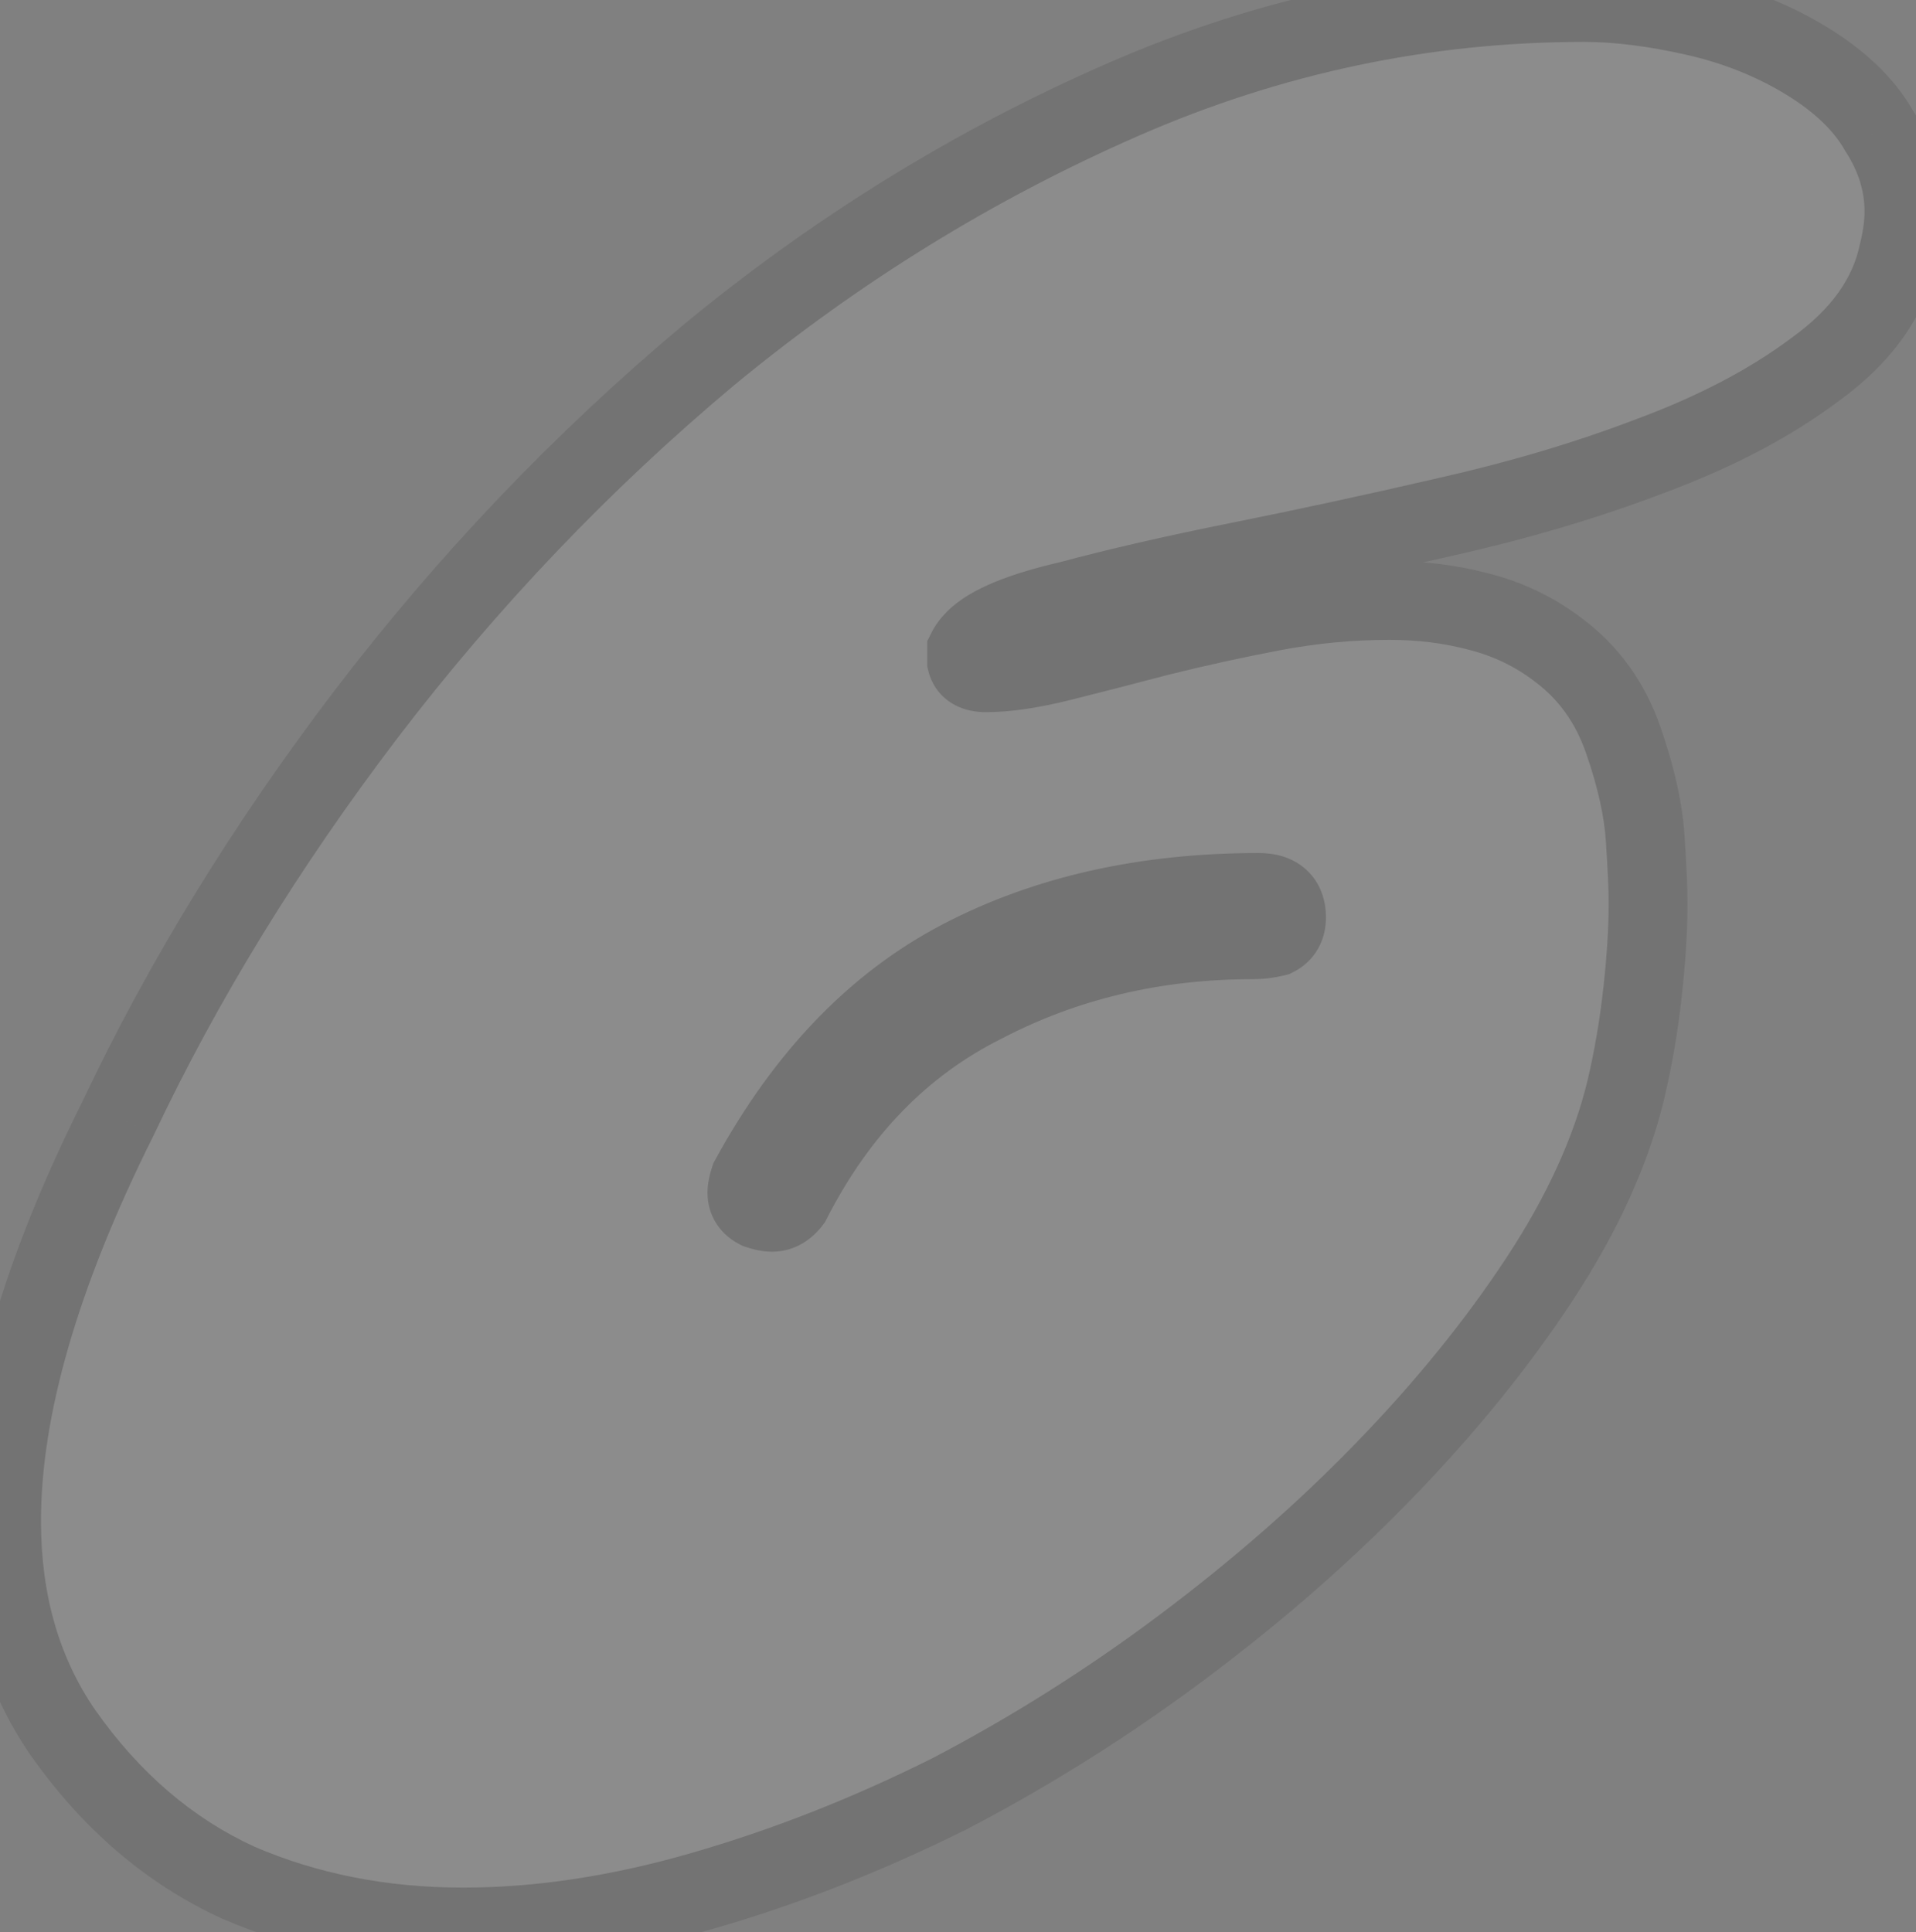 <?xml version="1.0" encoding="UTF-8"?> <svg xmlns="http://www.w3.org/2000/svg" width="117" height="118" viewBox="0 0 117 118" fill="none"><rect x="0" y="0" width="117" height="118" fill="#808080" stroke="none"/><g opacity="0.1"><mask id="path-1-outside-1_2261_471" maskUnits="userSpaceOnUse" x="-3" y="-3" width="122" height="124" fill="black"><rect fill="white" x="-3" y="-3" width="122" height="124"></rect><path d="M115.925 15.437C115.359 18.154 113.66 20.532 110.83 22.57C108.112 24.608 104.772 26.363 100.809 27.835C96.959 29.307 92.77 30.552 88.241 31.572C83.825 32.59 79.636 33.496 75.673 34.289C71.71 35.081 68.257 35.874 65.313 36.667C62.369 37.346 60.444 38.139 59.538 39.044C59.312 39.271 59.142 39.497 59.029 39.724C59.029 39.837 59.029 39.95 59.029 40.063C59.029 40.177 59.029 40.29 59.029 40.403C59.142 40.856 59.538 41.082 60.218 41.082C61.463 41.082 62.992 40.856 64.803 40.403C66.615 39.95 68.597 39.441 70.748 38.874C73.012 38.308 75.333 37.799 77.711 37.346C80.089 36.893 82.467 36.667 84.844 36.667C86.769 36.667 88.581 36.893 90.279 37.346C92.091 37.799 93.733 38.592 95.204 39.724C97.016 41.082 98.318 42.894 99.111 45.158C99.903 47.423 100.356 49.461 100.469 51.273C100.583 52.971 100.639 54.273 100.639 55.179C100.639 56.764 100.526 58.576 100.3 60.614C100.073 62.652 99.733 64.633 99.281 66.558C98.375 70.294 96.62 74.144 94.016 78.107C91.411 82.07 88.241 85.976 84.505 89.826C80.881 93.562 76.805 97.129 72.276 100.526C67.747 103.922 62.992 106.923 58.01 109.527C53.028 112.018 47.989 114 42.894 115.471C37.799 116.943 32.931 117.679 28.288 117.679C23.306 117.679 18.721 116.774 14.531 114.962C10.342 113.037 6.775 109.98 3.832 105.791C1.341 102.167 0.095 97.865 0.095 92.883C0.095 85.976 2.473 77.767 7.228 68.257C11.191 59.878 16.23 51.669 22.344 43.63C28.571 35.478 35.535 28.175 43.234 21.721C51.047 15.267 59.482 10.059 68.54 6.096C77.598 2.133 86.996 0.151 96.733 0.151C98.771 0.151 101.036 0.435 103.526 1.001C106.017 1.567 108.282 2.473 110.32 3.718C112.358 4.964 113.83 6.379 114.736 7.964C115.755 9.549 116.264 11.191 116.264 12.889C116.264 13.682 116.151 14.531 115.925 15.437ZM76.862 54.5C69.955 54.5 63.898 55.858 58.689 58.576C53.481 61.293 49.178 65.766 45.782 71.993C45.668 72.333 45.612 72.616 45.612 72.842C45.612 73.295 45.838 73.635 46.291 73.861C46.631 73.974 46.914 74.031 47.14 74.031C47.593 74.031 47.989 73.805 48.329 73.352C51.16 67.804 55.066 63.784 60.048 61.293C65.03 58.689 70.521 57.387 76.522 57.387C76.975 57.387 77.428 57.33 77.881 57.217C78.334 56.991 78.56 56.594 78.56 56.028C78.56 55.009 77.994 54.5 76.862 54.5Z"></path></mask><path d="M115.925 15.437C115.359 18.154 113.66 20.532 110.83 22.57C108.112 24.608 104.772 26.363 100.809 27.835C96.959 29.307 92.77 30.552 88.241 31.572C83.825 32.59 79.636 33.496 75.673 34.289C71.71 35.081 68.257 35.874 65.313 36.667C62.369 37.346 60.444 38.139 59.538 39.044C59.312 39.271 59.142 39.497 59.029 39.724C59.029 39.837 59.029 39.95 59.029 40.063C59.029 40.177 59.029 40.29 59.029 40.403C59.142 40.856 59.538 41.082 60.218 41.082C61.463 41.082 62.992 40.856 64.803 40.403C66.615 39.95 68.597 39.441 70.748 38.874C73.012 38.308 75.333 37.799 77.711 37.346C80.089 36.893 82.467 36.667 84.844 36.667C86.769 36.667 88.581 36.893 90.279 37.346C92.091 37.799 93.733 38.592 95.204 39.724C97.016 41.082 98.318 42.894 99.111 45.158C99.903 47.423 100.356 49.461 100.469 51.273C100.583 52.971 100.639 54.273 100.639 55.179C100.639 56.764 100.526 58.576 100.3 60.614C100.073 62.652 99.733 64.633 99.281 66.558C98.375 70.294 96.62 74.144 94.016 78.107C91.411 82.07 88.241 85.976 84.505 89.826C80.881 93.562 76.805 97.129 72.276 100.526C67.747 103.922 62.992 106.923 58.01 109.527C53.028 112.018 47.989 114 42.894 115.471C37.799 116.943 32.931 117.679 28.288 117.679C23.306 117.679 18.721 116.774 14.531 114.962C10.342 113.037 6.775 109.98 3.832 105.791C1.341 102.167 0.095 97.865 0.095 92.883C0.095 85.976 2.473 77.767 7.228 68.257C11.191 59.878 16.23 51.669 22.344 43.63C28.571 35.478 35.535 28.175 43.234 21.721C51.047 15.267 59.482 10.059 68.54 6.096C77.598 2.133 86.996 0.151 96.733 0.151C98.771 0.151 101.036 0.435 103.526 1.001C106.017 1.567 108.282 2.473 110.32 3.718C112.358 4.964 113.83 6.379 114.736 7.964C115.755 9.549 116.264 11.191 116.264 12.889C116.264 13.682 116.151 14.531 115.925 15.437ZM76.862 54.5C69.955 54.5 63.898 55.858 58.689 58.576C53.481 61.293 49.178 65.766 45.782 71.993C45.668 72.333 45.612 72.616 45.612 72.842C45.612 73.295 45.838 73.635 46.291 73.861C46.631 73.974 46.914 74.031 47.14 74.031C47.593 74.031 47.989 73.805 48.329 73.352C51.16 67.804 55.066 63.784 60.048 61.293C65.03 58.689 70.521 57.387 76.522 57.387C76.975 57.387 77.428 57.33 77.881 57.217C78.334 56.991 78.56 56.594 78.56 56.028C78.56 55.009 77.994 54.5 76.862 54.5Z" fill="white"></path><path d="M115.925 15.437L113.589 14.853L113.577 14.899L113.567 14.946L115.925 15.437ZM110.83 22.57L109.423 20.616L109.404 20.63L109.385 20.644L110.83 22.57ZM100.809 27.835L99.971 25.578L99.96 25.582L99.949 25.586L100.809 27.835ZM88.241 31.572L87.713 29.222L87.7 29.225L88.241 31.572ZM75.673 34.289L75.201 31.928L75.201 31.928L75.673 34.289ZM65.313 36.667L65.854 39.013L65.897 39.003L65.939 38.992L65.313 36.667ZM59.029 39.724L56.875 38.647L56.621 39.155V39.724H59.029ZM59.029 40.403H56.621V40.7L56.693 40.987L59.029 40.403ZM64.803 40.403L64.219 38.067L64.219 38.067L64.803 40.403ZM70.748 38.874L70.164 36.539L70.149 36.542L70.135 36.546L70.748 38.874ZM77.711 37.346L78.162 39.711L78.162 39.711L77.711 37.346ZM90.279 37.346L89.659 39.672L89.677 39.677L89.695 39.682L90.279 37.346ZM95.204 39.724L93.736 41.632L93.748 41.641L93.76 41.65L95.204 39.724ZM99.111 45.158L101.383 44.363L101.383 44.363L99.111 45.158ZM100.469 51.273L98.066 51.423L98.067 51.433L100.469 51.273ZM100.3 60.614L97.906 60.348L97.906 60.348L100.3 60.614ZM99.281 66.558L101.621 67.125L101.623 67.118L101.624 67.11L99.281 66.558ZM94.016 78.107L92.003 76.785L92.003 76.785L94.016 78.107ZM84.505 89.826L82.777 88.149L82.776 88.15L84.505 89.826ZM72.276 100.526L70.832 98.599L70.832 98.599L72.276 100.526ZM58.01 109.527L59.087 111.681L59.106 111.671L59.125 111.661L58.01 109.527ZM42.894 115.471L42.226 113.158L42.226 113.158L42.894 115.471ZM14.531 114.962L13.526 117.15L13.551 117.161L13.576 117.172L14.531 114.962ZM3.832 105.791L1.847 107.155L1.854 107.165L1.861 107.175L3.832 105.791ZM7.228 68.257L9.382 69.333L9.394 69.31L9.405 69.286L7.228 68.257ZM22.344 43.63L20.43 42.168L20.427 42.172L22.344 43.63ZM43.234 21.721L41.7 19.864L41.694 19.87L41.687 19.876L43.234 21.721ZM68.54 6.096L67.575 3.89L67.575 3.89L68.54 6.096ZM103.526 1.001L104.06 -1.347L104.06 -1.347L103.526 1.001ZM110.32 3.718L111.576 1.663L111.576 1.663L110.32 3.718ZM114.736 7.964L112.645 9.159L112.676 9.213L112.71 9.266L114.736 7.964ZM58.689 58.576L59.803 60.711L59.803 60.711L58.689 58.576ZM45.782 71.993L43.668 70.84L43.565 71.028L43.497 71.231L45.782 71.993ZM46.291 73.861L45.214 76.015L45.367 76.091L45.53 76.145L46.291 73.861ZM48.329 73.352L50.255 74.796L50.38 74.63L50.474 74.446L48.329 73.352ZM60.048 61.293L61.125 63.447L61.144 63.437L61.163 63.427L60.048 61.293ZM77.881 57.217L78.465 59.553L78.721 59.489L78.958 59.371L77.881 57.217ZM113.567 14.946C113.153 16.933 111.895 18.836 109.423 20.616L112.236 24.524C115.425 22.228 117.564 19.375 118.282 15.928L113.567 14.946ZM109.385 20.644C106.891 22.514 103.767 24.168 99.971 25.578L101.647 30.092C105.777 28.558 109.333 26.702 112.274 24.496L109.385 20.644ZM99.949 25.586C96.22 27.012 92.143 28.226 87.713 29.222L88.77 33.921C93.397 32.879 97.699 31.602 101.669 30.084L99.949 25.586ZM87.7 29.225C83.304 30.24 79.138 31.14 75.201 31.928L76.145 36.65C80.134 35.852 84.346 34.941 88.782 33.918L87.7 29.225ZM75.201 31.928C71.202 32.728 67.695 33.532 64.687 34.342L65.939 38.992C68.819 38.216 72.219 37.435 76.145 36.65L75.201 31.928ZM64.772 34.32C63.223 34.678 61.87 35.081 60.745 35.544C59.649 35.995 58.611 36.567 57.836 37.342L61.241 40.747C61.372 40.616 61.749 40.339 62.578 39.997C63.378 39.668 64.459 39.335 65.854 39.013L64.772 34.32ZM57.836 37.342C57.473 37.705 57.13 38.137 56.875 38.647L61.183 40.8C61.167 40.831 61.159 40.84 61.167 40.829C61.176 40.818 61.198 40.79 61.241 40.747L57.836 37.342ZM56.621 39.724C56.621 39.724 56.621 39.724 56.621 39.724C56.621 39.725 56.621 39.725 56.621 39.725C56.621 39.725 56.621 39.725 56.621 39.726C56.621 39.726 56.621 39.726 56.621 39.726C56.621 39.727 56.621 39.727 56.621 39.727C56.621 39.727 56.621 39.727 56.621 39.728C56.621 39.728 56.621 39.728 56.621 39.728C56.621 39.729 56.621 39.729 56.621 39.729C56.621 39.729 56.621 39.73 56.621 39.73C56.621 39.73 56.621 39.73 56.621 39.73C56.621 39.731 56.621 39.731 56.621 39.731C56.621 39.731 56.621 39.731 56.621 39.732C56.621 39.732 56.621 39.732 56.621 39.732C56.621 39.733 56.621 39.733 56.621 39.733C56.621 39.733 56.621 39.733 56.621 39.734C56.621 39.734 56.621 39.734 56.621 39.734C56.621 39.734 56.621 39.735 56.621 39.735C56.621 39.735 56.621 39.735 56.621 39.736C56.621 39.736 56.621 39.736 56.621 39.736C56.621 39.736 56.621 39.737 56.621 39.737C56.621 39.737 56.621 39.737 56.621 39.738C56.621 39.738 56.621 39.738 56.621 39.738C56.621 39.739 56.621 39.739 56.621 39.739C56.621 39.739 56.621 39.739 56.621 39.74C56.621 39.74 56.621 39.74 56.621 39.74C56.621 39.74 56.621 39.741 56.621 39.741C56.621 39.741 56.621 39.741 56.621 39.742C56.621 39.742 56.621 39.742 56.621 39.742C56.621 39.742 56.621 39.743 56.621 39.743C56.621 39.743 56.621 39.743 56.621 39.744C56.621 39.744 56.621 39.744 56.621 39.744C56.621 39.745 56.621 39.745 56.621 39.745C56.621 39.745 56.621 39.745 56.621 39.746C56.621 39.746 56.621 39.746 56.621 39.746C56.621 39.746 56.621 39.747 56.621 39.747C56.621 39.747 56.621 39.747 56.621 39.748C56.621 39.748 56.621 39.748 56.621 39.748C56.621 39.748 56.621 39.749 56.621 39.749C56.621 39.749 56.621 39.749 56.621 39.75C56.621 39.75 56.621 39.75 56.621 39.75C56.621 39.751 56.621 39.751 56.621 39.751C56.621 39.751 56.621 39.751 56.621 39.752C56.621 39.752 56.621 39.752 56.621 39.752C56.621 39.752 56.621 39.753 56.621 39.753C56.621 39.753 56.621 39.753 56.621 39.754C56.621 39.754 56.621 39.754 56.621 39.754C56.621 39.754 56.621 39.755 56.621 39.755C56.621 39.755 56.621 39.755 56.621 39.756C56.621 39.756 56.621 39.756 56.621 39.756C56.621 39.756 56.621 39.757 56.621 39.757C56.621 39.757 56.621 39.757 56.621 39.758C56.621 39.758 56.621 39.758 56.621 39.758C56.621 39.758 56.621 39.759 56.621 39.759C56.621 39.759 56.621 39.759 56.621 39.76C56.621 39.76 56.621 39.76 56.621 39.76C56.621 39.76 56.621 39.761 56.621 39.761C56.621 39.761 56.621 39.761 56.621 39.761C56.621 39.762 56.621 39.762 56.621 39.762C56.621 39.762 56.621 39.763 56.621 39.763C56.621 39.763 56.621 39.763 56.621 39.764C56.621 39.764 56.621 39.764 56.621 39.764C56.621 39.764 56.621 39.765 56.621 39.765C56.621 39.765 56.621 39.765 56.621 39.766C56.621 39.766 56.621 39.766 56.621 39.766C56.621 39.766 56.621 39.767 56.621 39.767C56.621 39.767 56.621 39.767 56.621 39.767C56.621 39.768 56.621 39.768 56.621 39.768C56.621 39.768 56.621 39.769 56.621 39.769C56.621 39.769 56.621 39.769 56.621 39.77C56.621 39.77 56.621 39.77 56.621 39.77C56.621 39.77 56.621 39.771 56.621 39.771C56.621 39.771 56.621 39.771 56.621 39.772C56.621 39.772 56.621 39.772 56.621 39.772C56.621 39.772 56.621 39.773 56.621 39.773C56.621 39.773 56.621 39.773 56.621 39.773C56.621 39.774 56.621 39.774 56.621 39.774C56.621 39.774 56.621 39.775 56.621 39.775C56.621 39.775 56.621 39.775 56.621 39.776C56.621 39.776 56.621 39.776 56.621 39.776C56.621 39.776 56.621 39.777 56.621 39.777C56.621 39.777 56.621 39.777 56.621 39.777C56.621 39.778 56.621 39.778 56.621 39.778C56.621 39.778 56.621 39.779 56.621 39.779C56.621 39.779 56.621 39.779 56.621 39.779C56.621 39.78 56.621 39.78 56.621 39.78C56.621 39.78 56.621 39.781 56.621 39.781C56.621 39.781 56.621 39.781 56.621 39.781C56.621 39.782 56.621 39.782 56.621 39.782C56.621 39.782 56.621 39.782 56.621 39.783C56.621 39.783 56.621 39.783 56.621 39.783C56.621 39.784 56.621 39.784 56.621 39.784C56.621 39.784 56.621 39.785 56.621 39.785C56.621 39.785 56.621 39.785 56.621 39.785C56.621 39.786 56.621 39.786 56.621 39.786C56.621 39.786 56.621 39.786 56.621 39.787C56.621 39.787 56.621 39.787 56.621 39.787C56.621 39.788 56.621 39.788 56.621 39.788C56.621 39.788 56.621 39.788 56.621 39.789C56.621 39.789 56.621 39.789 56.621 39.789C56.621 39.79 56.621 39.79 56.621 39.79C56.621 39.79 56.621 39.791 56.621 39.791C56.621 39.791 56.621 39.791 56.621 39.791C56.621 39.792 56.621 39.792 56.621 39.792C56.621 39.792 56.621 39.792 56.621 39.793C56.621 39.793 56.621 39.793 56.621 39.793C56.621 39.794 56.621 39.794 56.621 39.794C56.621 39.794 56.621 39.794 56.621 39.795C56.621 39.795 56.621 39.795 56.621 39.795C56.621 39.796 56.621 39.796 56.621 39.796C56.621 39.796 56.621 39.797 56.621 39.797C56.621 39.797 56.621 39.797 56.621 39.797C56.621 39.798 56.621 39.798 56.621 39.798C56.621 39.798 56.621 39.798 56.621 39.799C56.621 39.799 56.621 39.799 56.621 39.799C56.621 39.8 56.621 39.8 56.621 39.8C56.621 39.8 56.621 39.8 56.621 39.801C56.621 39.801 56.621 39.801 56.621 39.801C56.621 39.802 56.621 39.802 56.621 39.802C56.621 39.802 56.621 39.802 56.621 39.803C56.621 39.803 56.621 39.803 56.621 39.803C56.621 39.803 56.621 39.804 56.621 39.804C56.621 39.804 56.621 39.804 56.621 39.805C56.621 39.805 56.621 39.805 56.621 39.805C56.621 39.806 56.621 39.806 56.621 39.806C56.621 39.806 56.621 39.806 56.621 39.807C56.621 39.807 56.621 39.807 56.621 39.807C56.621 39.807 56.621 39.808 56.621 39.808C56.621 39.808 56.621 39.808 56.621 39.809C56.621 39.809 56.621 39.809 56.621 39.809C56.621 39.809 56.621 39.81 56.621 39.81C56.621 39.81 56.621 39.81 56.621 39.811C56.621 39.811 56.621 39.811 56.621 39.811C56.621 39.812 56.621 39.812 56.621 39.812C56.621 39.812 56.621 39.812 56.621 39.813C56.621 39.813 56.621 39.813 56.621 39.813C56.621 39.813 56.621 39.814 56.621 39.814C56.621 39.814 56.621 39.814 56.621 39.815C56.621 39.815 56.621 39.815 56.621 39.815C56.621 39.816 56.621 39.816 56.621 39.816C56.621 39.816 56.621 39.816 56.621 39.817C56.621 39.817 56.621 39.817 56.621 39.817C56.621 39.818 56.621 39.818 56.621 39.818C56.621 39.818 56.621 39.818 56.621 39.819C56.621 39.819 56.621 39.819 56.621 39.819C56.621 39.819 56.621 39.82 56.621 39.82C56.621 39.82 56.621 39.82 56.621 39.821C56.621 39.821 56.621 39.821 56.621 39.821C56.621 39.822 56.621 39.822 56.621 39.822C56.621 39.822 56.621 39.822 56.621 39.823C56.621 39.823 56.621 39.823 56.621 39.823C56.621 39.823 56.621 39.824 56.621 39.824C56.621 39.824 56.621 39.824 56.621 39.825C56.621 39.825 56.621 39.825 56.621 39.825C56.621 39.825 56.621 39.826 56.621 39.826C56.621 39.826 56.621 39.826 56.621 39.827C56.621 39.827 56.621 39.827 56.621 39.827C56.621 39.827 56.621 39.828 56.621 39.828C56.621 39.828 56.621 39.828 56.621 39.828C56.621 39.829 56.621 39.829 56.621 39.829C56.621 39.829 56.621 39.83 56.621 39.83C56.621 39.83 56.621 39.83 56.621 39.831C56.621 39.831 56.621 39.831 56.621 39.831C56.621 39.831 56.621 39.832 56.621 39.832C56.621 39.832 56.621 39.832 56.621 39.833C56.621 39.833 56.621 39.833 56.621 39.833C56.621 39.833 56.621 39.834 56.621 39.834C56.621 39.834 56.621 39.834 56.621 39.834C56.621 39.835 56.621 39.835 56.621 39.835C56.621 39.835 56.621 39.836 56.621 39.836C56.621 39.836 56.621 39.836 56.621 39.837C56.621 39.837 56.621 39.837 56.621 39.837C56.621 39.837 56.621 39.838 56.621 39.838C56.621 39.838 56.621 39.838 56.621 39.839C56.621 39.839 56.621 39.839 56.621 39.839C56.621 39.839 56.621 39.84 56.621 39.84C56.621 39.84 56.621 39.84 56.621 39.84C56.621 39.841 56.621 39.841 56.621 39.841C56.621 39.841 56.621 39.842 56.621 39.842C56.621 39.842 56.621 39.842 56.621 39.843C56.621 39.843 56.621 39.843 56.621 39.843C56.621 39.843 56.621 39.844 56.621 39.844C56.621 39.844 56.621 39.844 56.621 39.844C56.621 39.845 56.621 39.845 56.621 39.845C56.621 39.845 56.621 39.846 56.621 39.846C56.621 39.846 56.621 39.846 56.621 39.846C56.621 39.847 56.621 39.847 56.621 39.847C56.621 39.847 56.621 39.847 56.621 39.848C56.621 39.848 56.621 39.848 56.621 39.848C56.621 39.849 56.621 39.849 56.621 39.849C56.621 39.849 56.621 39.849 56.621 39.85C56.621 39.85 56.621 39.85 56.621 39.85C56.621 39.851 56.621 39.851 56.621 39.851C56.621 39.851 56.621 39.852 56.621 39.852C56.621 39.852 56.621 39.852 56.621 39.852C56.621 39.853 56.621 39.853 56.621 39.853C56.621 39.853 56.621 39.853 56.621 39.854C56.621 39.854 56.621 39.854 56.621 39.854C56.621 39.855 56.621 39.855 56.621 39.855C56.621 39.855 56.621 39.855 56.621 39.856C56.621 39.856 56.621 39.856 56.621 39.856C56.621 39.857 56.621 39.857 56.621 39.857C56.621 39.857 56.621 39.858 56.621 39.858C56.621 39.858 56.621 39.858 56.621 39.858C56.621 39.859 56.621 39.859 56.621 39.859C56.621 39.859 56.621 39.859 56.621 39.86C56.621 39.86 56.621 39.86 56.621 39.86C56.621 39.861 56.621 39.861 56.621 39.861C56.621 39.861 56.621 39.861 56.621 39.862C56.621 39.862 56.621 39.862 56.621 39.862C56.621 39.863 56.621 39.863 56.621 39.863C56.621 39.863 56.621 39.864 56.621 39.864C56.621 39.864 56.621 39.864 56.621 39.864C56.621 39.865 56.621 39.865 56.621 39.865C56.621 39.865 56.621 39.865 56.621 39.866C56.621 39.866 56.621 39.866 56.621 39.866C56.621 39.867 56.621 39.867 56.621 39.867C56.621 39.867 56.621 39.867 56.621 39.868C56.621 39.868 56.621 39.868 56.621 39.868C56.621 39.869 56.621 39.869 56.621 39.869C56.621 39.869 56.621 39.869 56.621 39.87C56.621 39.87 56.621 39.87 56.621 39.87C56.621 39.87 56.621 39.871 56.621 39.871C56.621 39.871 56.621 39.871 56.621 39.872C56.621 39.872 56.621 39.872 56.621 39.872C56.621 39.873 56.621 39.873 56.621 39.873C56.621 39.873 56.621 39.873 56.621 39.874C56.621 39.874 56.621 39.874 56.621 39.874C56.621 39.874 56.621 39.875 56.621 39.875C56.621 39.875 56.621 39.875 56.621 39.876C56.621 39.876 56.621 39.876 56.621 39.876C56.621 39.877 56.621 39.877 56.621 39.877C56.621 39.877 56.621 39.877 56.621 39.878C56.621 39.878 56.621 39.878 56.621 39.878C56.621 39.879 56.621 39.879 56.621 39.879C56.621 39.879 56.621 39.879 56.621 39.88C56.621 39.88 56.621 39.88 56.621 39.88C56.621 39.88 56.621 39.881 56.621 39.881C56.621 39.881 56.621 39.881 56.621 39.882C56.621 39.882 56.621 39.882 56.621 39.882C56.621 39.883 56.621 39.883 56.621 39.883C56.621 39.883 56.621 39.883 56.621 39.884C56.621 39.884 56.621 39.884 56.621 39.884C56.621 39.885 56.621 39.885 56.621 39.885C56.621 39.885 56.621 39.885 56.621 39.886C56.621 39.886 56.621 39.886 56.621 39.886C56.621 39.886 56.621 39.887 56.621 39.887C56.621 39.887 56.621 39.887 56.621 39.888C56.621 39.888 56.621 39.888 56.621 39.888C56.621 39.889 56.621 39.889 56.621 39.889C56.621 39.889 56.621 39.889 56.621 39.89C56.621 39.89 56.621 39.89 56.621 39.89C56.621 39.891 56.621 39.891 56.621 39.891C56.621 39.891 56.621 39.891 56.621 39.892C56.621 39.892 56.621 39.892 56.621 39.892C56.621 39.892 56.621 39.893 56.621 39.893C56.621 39.893 56.621 39.893 56.621 39.894C56.621 39.894 56.621 39.894 56.621 39.894C56.621 39.894 56.621 39.895 56.621 39.895C56.621 39.895 56.621 39.895 56.621 39.895C56.621 39.896 56.621 39.896 56.621 39.896C56.621 39.896 56.621 39.897 56.621 39.897C56.621 39.897 56.621 39.897 56.621 39.898C56.621 39.898 56.621 39.898 56.621 39.898C56.621 39.898 56.621 39.899 56.621 39.899C56.621 39.899 56.621 39.899 56.621 39.9C56.621 39.9 56.621 39.9 56.621 39.9C56.621 39.9 56.621 39.901 56.621 39.901C56.621 39.901 56.621 39.901 56.621 39.901C56.621 39.902 56.621 39.902 56.621 39.902C56.621 39.902 56.621 39.903 56.621 39.903C56.621 39.903 56.621 39.903 56.621 39.904C56.621 39.904 56.621 39.904 56.621 39.904C56.621 39.904 56.621 39.905 56.621 39.905C56.621 39.905 56.621 39.905 56.621 39.906C56.621 39.906 56.621 39.906 56.621 39.906C56.621 39.906 56.621 39.907 56.621 39.907C56.621 39.907 56.621 39.907 56.621 39.907C56.621 39.908 56.621 39.908 56.621 39.908C56.621 39.908 56.621 39.909 56.621 39.909C56.621 39.909 56.621 39.909 56.621 39.91C56.621 39.91 56.621 39.91 56.621 39.91C56.621 39.91 56.621 39.911 56.621 39.911C56.621 39.911 56.621 39.911 56.621 39.911C56.621 39.912 56.621 39.912 56.621 39.912C56.621 39.912 56.621 39.913 56.621 39.913C56.621 39.913 56.621 39.913 56.621 39.913C56.621 39.914 56.621 39.914 56.621 39.914C56.621 39.914 56.621 39.915 56.621 39.915C56.621 39.915 56.621 39.915 56.621 39.915C56.621 39.916 56.621 39.916 56.621 39.916C56.621 39.916 56.621 39.916 56.621 39.917C56.621 39.917 56.621 39.917 56.621 39.917C56.621 39.918 56.621 39.918 56.621 39.918C56.621 39.918 56.621 39.919 56.621 39.919C56.621 39.919 56.621 39.919 56.621 39.919C56.621 39.92 56.621 39.92 56.621 39.92C56.621 39.92 56.621 39.92 56.621 39.921C56.621 39.921 56.621 39.921 56.621 39.921C56.621 39.922 56.621 39.922 56.621 39.922C56.621 39.922 56.621 39.922 56.621 39.923C56.621 39.923 56.621 39.923 56.621 39.923C56.621 39.924 56.621 39.924 56.621 39.924C56.621 39.924 56.621 39.925 56.621 39.925C56.621 39.925 56.621 39.925 56.621 39.925C56.621 39.926 56.621 39.926 56.621 39.926C56.621 39.926 56.621 39.926 56.621 39.927C56.621 39.927 56.621 39.927 56.621 39.927C56.621 39.928 56.621 39.928 56.621 39.928C56.621 39.928 56.621 39.928 56.621 39.929C56.621 39.929 56.621 39.929 56.621 39.929C56.621 39.93 56.621 39.93 56.621 39.93C56.621 39.93 56.621 39.931 56.621 39.931C56.621 39.931 56.621 39.931 56.621 39.931C56.621 39.932 56.621 39.932 56.621 39.932C56.621 39.932 56.621 39.932 56.621 39.933C56.621 39.933 56.621 39.933 56.621 39.933C56.621 39.934 56.621 39.934 56.621 39.934C56.621 39.934 56.621 39.934 56.621 39.935C56.621 39.935 56.621 39.935 56.621 39.935C56.621 39.936 56.621 39.936 56.621 39.936C56.621 39.936 56.621 39.936 56.621 39.937C56.621 39.937 56.621 39.937 56.621 39.937C56.621 39.938 56.621 39.938 56.621 39.938C56.621 39.938 56.621 39.938 56.621 39.939C56.621 39.939 56.621 39.939 56.621 39.939C56.621 39.94 56.621 39.94 56.621 39.94C56.621 39.94 56.621 39.94 56.621 39.941C56.621 39.941 56.621 39.941 56.621 39.941C56.621 39.941 56.621 39.942 56.621 39.942C56.621 39.942 56.621 39.942 56.621 39.943C56.621 39.943 56.621 39.943 56.621 39.943C56.621 39.944 56.621 39.944 56.621 39.944C56.621 39.944 56.621 39.944 56.621 39.945C56.621 39.945 56.621 39.945 56.621 39.945C56.621 39.946 56.621 39.946 56.621 39.946C56.621 39.946 56.621 39.946 56.621 39.947C56.621 39.947 56.621 39.947 56.621 39.947C56.621 39.947 56.621 39.948 56.621 39.948C56.621 39.948 56.621 39.948 56.621 39.949C56.621 39.949 56.621 39.949 56.621 39.949C56.621 39.95 56.621 39.95 56.621 39.95C56.621 39.95 56.621 39.95 56.621 39.951C56.621 39.951 56.621 39.951 56.621 39.951C56.621 39.952 56.621 39.952 56.621 39.952C56.621 39.952 56.621 39.952 56.621 39.953C56.621 39.953 56.621 39.953 56.621 39.953C56.621 39.953 56.621 39.954 56.621 39.954C56.621 39.954 56.621 39.954 56.621 39.955C56.621 39.955 56.621 39.955 56.621 39.955C56.621 39.956 56.621 39.956 56.621 39.956C56.621 39.956 56.621 39.956 56.621 39.957C56.621 39.957 56.621 39.957 56.621 39.957C56.621 39.958 56.621 39.958 56.621 39.958C56.621 39.958 56.621 39.958 56.621 39.959C56.621 39.959 56.621 39.959 56.621 39.959C56.621 39.959 56.621 39.96 56.621 39.96C56.621 39.96 56.621 39.96 56.621 39.961C56.621 39.961 56.621 39.961 56.621 39.961C56.621 39.961 56.621 39.962 56.621 39.962C56.621 39.962 56.621 39.962 56.621 39.962C56.621 39.963 56.621 39.963 56.621 39.963C56.621 39.963 56.621 39.964 56.621 39.964C56.621 39.964 56.621 39.964 56.621 39.965C56.621 39.965 56.621 39.965 56.621 39.965C56.621 39.965 56.621 39.966 56.621 39.966C56.621 39.966 56.621 39.966 56.621 39.967C56.621 39.967 56.621 39.967 56.621 39.967C56.621 39.967 56.621 39.968 56.621 39.968C56.621 39.968 56.621 39.968 56.621 39.968C56.621 39.969 56.621 39.969 56.621 39.969C56.621 39.969 56.621 39.97 56.621 39.97C56.621 39.97 56.621 39.97 56.621 39.971C56.621 39.971 56.621 39.971 56.621 39.971C56.621 39.971 56.621 39.972 56.621 39.972C56.621 39.972 56.621 39.972 56.621 39.972C56.621 39.973 56.621 39.973 56.621 39.973C56.621 39.973 56.621 39.974 56.621 39.974C56.621 39.974 56.621 39.974 56.621 39.974C56.621 39.975 56.621 39.975 56.621 39.975C56.621 39.975 56.621 39.976 56.621 39.976C56.621 39.976 56.621 39.976 56.621 39.977C56.621 39.977 56.621 39.977 56.621 39.977C56.621 39.977 56.621 39.978 56.621 39.978C56.621 39.978 56.621 39.978 56.621 39.978C56.621 39.979 56.621 39.979 56.621 39.979C56.621 39.979 56.621 39.98 56.621 39.98C56.621 39.98 56.621 39.98 56.621 39.98C56.621 39.981 56.621 39.981 56.621 39.981C56.621 39.981 56.621 39.982 56.621 39.982C56.621 39.982 56.621 39.982 56.621 39.982C56.621 39.983 56.621 39.983 56.621 39.983C56.621 39.983 56.621 39.984 56.621 39.984C56.621 39.984 56.621 39.984 56.621 39.984C56.621 39.985 56.621 39.985 56.621 39.985C56.621 39.985 56.621 39.986 56.621 39.986C56.621 39.986 56.621 39.986 56.621 39.986C56.621 39.987 56.621 39.987 56.621 39.987C56.621 39.987 56.621 39.987 56.621 39.988C56.621 39.988 56.621 39.988 56.621 39.988C56.621 39.989 56.621 39.989 56.621 39.989C56.621 39.989 56.621 39.989 56.621 39.99C56.621 39.99 56.621 39.99 56.621 39.99C56.621 39.991 56.621 39.991 56.621 39.991C56.621 39.991 56.621 39.992 56.621 39.992C56.621 39.992 56.621 39.992 56.621 39.992C56.621 39.993 56.621 39.993 56.621 39.993C56.621 39.993 56.621 39.993 56.621 39.994C56.621 39.994 56.621 39.994 56.621 39.994C56.621 39.995 56.621 39.995 56.621 39.995C56.621 39.995 56.621 39.995 56.621 39.996C56.621 39.996 56.621 39.996 56.621 39.996C56.621 39.997 56.621 39.997 56.621 39.997C56.621 39.997 56.621 39.998 56.621 39.998C56.621 39.998 56.621 39.998 56.621 39.998C56.621 39.999 56.621 39.999 56.621 39.999C56.621 39.999 56.621 39.999 56.621 40C56.621 40 56.621 40 56.621 40C56.621 40.001 56.621 40.001 56.621 40.001C56.621 40.001 56.621 40.002 56.621 40.002C56.621 40.002 56.621 40.002 56.621 40.002C56.621 40.003 56.621 40.003 56.621 40.003C56.621 40.003 56.621 40.004 56.621 40.004C56.621 40.004 56.621 40.004 56.621 40.004C56.621 40.005 56.621 40.005 56.621 40.005C56.621 40.005 56.621 40.005 56.621 40.006C56.621 40.006 56.621 40.006 56.621 40.006C56.621 40.007 56.621 40.007 56.621 40.007C56.621 40.007 56.621 40.007 56.621 40.008C56.621 40.008 56.621 40.008 56.621 40.008C56.621 40.008 56.621 40.009 56.621 40.009C56.621 40.009 56.621 40.009 56.621 40.01C56.621 40.01 56.621 40.01 56.621 40.01C56.621 40.011 56.621 40.011 56.621 40.011C56.621 40.011 56.621 40.011 56.621 40.012C56.621 40.012 56.621 40.012 56.621 40.012C56.621 40.013 56.621 40.013 56.621 40.013C56.621 40.013 56.621 40.013 56.621 40.014C56.621 40.014 56.621 40.014 56.621 40.014C56.621 40.014 56.621 40.015 56.621 40.015C56.621 40.015 56.621 40.015 56.621 40.016C56.621 40.016 56.621 40.016 56.621 40.016C56.621 40.017 56.621 40.017 56.621 40.017C56.621 40.017 56.621 40.017 56.621 40.018C56.621 40.018 56.621 40.018 56.621 40.018C56.621 40.019 56.621 40.019 56.621 40.019C56.621 40.019 56.621 40.019 56.621 40.02C56.621 40.02 56.621 40.02 56.621 40.02C56.621 40.02 56.621 40.021 56.621 40.021C56.621 40.021 56.621 40.021 56.621 40.022C56.621 40.022 56.621 40.022 56.621 40.022C56.621 40.023 56.621 40.023 56.621 40.023C56.621 40.023 56.621 40.023 56.621 40.024C56.621 40.024 56.621 40.024 56.621 40.024C56.621 40.025 56.621 40.025 56.621 40.025C56.621 40.025 56.621 40.025 56.621 40.026C56.621 40.026 56.621 40.026 56.621 40.026C56.621 40.026 56.621 40.027 56.621 40.027C56.621 40.027 56.621 40.027 56.621 40.028C56.621 40.028 56.621 40.028 56.621 40.028C56.621 40.028 56.621 40.029 56.621 40.029C56.621 40.029 56.621 40.029 56.621 40.03C56.621 40.03 56.621 40.03 56.621 40.03C56.621 40.03 56.621 40.031 56.621 40.031C56.621 40.031 56.621 40.031 56.621 40.032C56.621 40.032 56.621 40.032 56.621 40.032C56.621 40.032 56.621 40.033 56.621 40.033C56.621 40.033 56.621 40.033 56.621 40.033C56.621 40.034 56.621 40.034 56.621 40.034C56.621 40.034 56.621 40.035 56.621 40.035C56.621 40.035 56.621 40.035 56.621 40.035C56.621 40.036 56.621 40.036 56.621 40.036C56.621 40.036 56.621 40.037 56.621 40.037C56.621 40.037 56.621 40.037 56.621 40.038C56.621 40.038 56.621 40.038 56.621 40.038C56.621 40.038 56.621 40.039 56.621 40.039C56.621 40.039 56.621 40.039 56.621 40.039C56.621 40.04 56.621 40.04 56.621 40.04C56.621 40.04 56.621 40.041 56.621 40.041C56.621 40.041 56.621 40.041 56.621 40.041C56.621 40.042 56.621 40.042 56.621 40.042C56.621 40.042 56.621 40.043 56.621 40.043C56.621 40.043 56.621 40.043 56.621 40.044C56.621 40.044 56.621 40.044 56.621 40.044C56.621 40.044 56.621 40.045 56.621 40.045C56.621 40.045 56.621 40.045 56.621 40.045C56.621 40.046 56.621 40.046 56.621 40.046C56.621 40.046 56.621 40.047 56.621 40.047C56.621 40.047 56.621 40.047 56.621 40.047C56.621 40.048 56.621 40.048 56.621 40.048C56.621 40.048 56.621 40.049 56.621 40.049C56.621 40.049 56.621 40.049 56.621 40.05C56.621 40.05 56.621 40.05 56.621 40.05C56.621 40.05 56.621 40.051 56.621 40.051C56.621 40.051 56.621 40.051 56.621 40.051C56.621 40.052 56.621 40.052 56.621 40.052C56.621 40.052 56.621 40.053 56.621 40.053C56.621 40.053 56.621 40.053 56.621 40.053C56.621 40.054 56.621 40.054 56.621 40.054C56.621 40.054 56.621 40.054 56.621 40.055C56.621 40.055 56.621 40.055 56.621 40.055C56.621 40.056 56.621 40.056 56.621 40.056C56.621 40.056 56.621 40.056 56.621 40.057C56.621 40.057 56.621 40.057 56.621 40.057C56.621 40.058 56.621 40.058 56.621 40.058C56.621 40.058 56.621 40.059 56.621 40.059C56.621 40.059 56.621 40.059 56.621 40.059C56.621 40.06 56.621 40.06 56.621 40.06C56.621 40.06 56.621 40.06 56.621 40.061C56.621 40.061 56.621 40.061 56.621 40.061C56.621 40.062 56.621 40.062 56.621 40.062C56.621 40.062 56.621 40.062 56.621 40.063C56.621 40.063 56.621 40.063 56.621 40.063H61.437C61.437 40.063 61.437 40.063 61.437 40.063C61.437 40.062 61.437 40.062 61.437 40.062C61.437 40.062 61.437 40.062 61.437 40.061C61.437 40.061 61.437 40.061 61.437 40.061C61.437 40.06 61.437 40.06 61.437 40.06C61.437 40.06 61.437 40.06 61.437 40.059C61.437 40.059 61.437 40.059 61.437 40.059C61.437 40.059 61.437 40.058 61.437 40.058C61.437 40.058 61.437 40.058 61.437 40.057C61.437 40.057 61.437 40.057 61.437 40.057C61.437 40.056 61.437 40.056 61.437 40.056C61.437 40.056 61.437 40.056 61.437 40.055C61.437 40.055 61.437 40.055 61.437 40.055C61.437 40.054 61.437 40.054 61.437 40.054C61.437 40.054 61.437 40.054 61.437 40.053C61.437 40.053 61.437 40.053 61.437 40.053C61.437 40.053 61.437 40.052 61.437 40.052C61.437 40.052 61.437 40.052 61.437 40.051C61.437 40.051 61.437 40.051 61.437 40.051C61.437 40.051 61.437 40.05 61.437 40.05C61.437 40.05 61.437 40.05 61.437 40.05C61.437 40.049 61.437 40.049 61.437 40.049C61.437 40.049 61.437 40.048 61.437 40.048C61.437 40.048 61.437 40.048 61.437 40.047C61.437 40.047 61.437 40.047 61.437 40.047C61.437 40.047 61.437 40.046 61.437 40.046C61.437 40.046 61.437 40.046 61.437 40.045C61.437 40.045 61.437 40.045 61.437 40.045C61.437 40.045 61.437 40.044 61.437 40.044C61.437 40.044 61.437 40.044 61.437 40.044C61.437 40.043 61.437 40.043 61.437 40.043C61.437 40.043 61.437 40.042 61.437 40.042C61.437 40.042 61.437 40.042 61.437 40.041C61.437 40.041 61.437 40.041 61.437 40.041C61.437 40.041 61.437 40.04 61.437 40.04C61.437 40.04 61.437 40.04 61.437 40.039C61.437 40.039 61.437 40.039 61.437 40.039C61.437 40.039 61.437 40.038 61.437 40.038C61.437 40.038 61.437 40.038 61.437 40.038C61.437 40.037 61.437 40.037 61.437 40.037C61.437 40.037 61.437 40.036 61.437 40.036C61.437 40.036 61.437 40.036 61.437 40.035C61.437 40.035 61.437 40.035 61.437 40.035C61.437 40.035 61.437 40.034 61.437 40.034C61.437 40.034 61.437 40.034 61.437 40.033C61.437 40.033 61.437 40.033 61.437 40.033C61.437 40.033 61.437 40.032 61.437 40.032C61.437 40.032 61.437 40.032 61.437 40.032C61.437 40.031 61.437 40.031 61.437 40.031C61.437 40.031 61.437 40.03 61.437 40.03C61.437 40.03 61.437 40.03 61.437 40.03C61.437 40.029 61.437 40.029 61.437 40.029C61.437 40.029 61.437 40.028 61.437 40.028C61.437 40.028 61.437 40.028 61.437 40.028C61.437 40.027 61.437 40.027 61.437 40.027C61.437 40.027 61.437 40.026 61.437 40.026C61.437 40.026 61.437 40.026 61.437 40.026C61.437 40.025 61.437 40.025 61.437 40.025C61.437 40.025 61.437 40.025 61.437 40.024C61.437 40.024 61.437 40.024 61.437 40.024C61.437 40.023 61.437 40.023 61.437 40.023C61.437 40.023 61.437 40.023 61.437 40.022C61.437 40.022 61.437 40.022 61.437 40.022C61.437 40.021 61.437 40.021 61.437 40.021C61.437 40.021 61.437 40.02 61.437 40.02C61.437 40.02 61.437 40.02 61.437 40.02C61.437 40.019 61.437 40.019 61.437 40.019C61.437 40.019 61.437 40.019 61.437 40.018C61.437 40.018 61.437 40.018 61.437 40.018C61.437 40.017 61.437 40.017 61.437 40.017C61.437 40.017 61.437 40.017 61.437 40.016C61.437 40.016 61.437 40.016 61.437 40.016C61.437 40.015 61.437 40.015 61.437 40.015C61.437 40.015 61.437 40.014 61.437 40.014C61.437 40.014 61.437 40.014 61.437 40.014C61.437 40.013 61.437 40.013 61.437 40.013C61.437 40.013 61.437 40.013 61.437 40.012C61.437 40.012 61.437 40.012 61.437 40.012C61.437 40.011 61.437 40.011 61.437 40.011C61.437 40.011 61.437 40.011 61.437 40.01C61.437 40.01 61.437 40.01 61.437 40.01C61.437 40.009 61.437 40.009 61.437 40.009C61.437 40.009 61.437 40.008 61.437 40.008C61.437 40.008 61.437 40.008 61.437 40.008C61.437 40.007 61.437 40.007 61.437 40.007C61.437 40.007 61.437 40.007 61.437 40.006C61.437 40.006 61.437 40.006 61.437 40.006C61.437 40.005 61.437 40.005 61.437 40.005C61.437 40.005 61.437 40.005 61.437 40.004C61.437 40.004 61.437 40.004 61.437 40.004C61.437 40.004 61.437 40.003 61.437 40.003C61.437 40.003 61.437 40.003 61.437 40.002C61.437 40.002 61.437 40.002 61.437 40.002C61.437 40.002 61.437 40.001 61.437 40.001C61.437 40.001 61.437 40.001 61.437 40C61.437 40 61.437 40 61.437 40C61.437 39.999 61.437 39.999 61.437 39.999C61.437 39.999 61.437 39.999 61.437 39.998C61.437 39.998 61.437 39.998 61.437 39.998C61.437 39.998 61.437 39.997 61.437 39.997C61.437 39.997 61.437 39.997 61.437 39.996C61.437 39.996 61.437 39.996 61.437 39.996C61.437 39.995 61.437 39.995 61.437 39.995C61.437 39.995 61.437 39.995 61.437 39.994C61.437 39.994 61.437 39.994 61.437 39.994C61.437 39.993 61.437 39.993 61.437 39.993C61.437 39.993 61.437 39.993 61.437 39.992C61.437 39.992 61.437 39.992 61.437 39.992C61.437 39.992 61.437 39.991 61.437 39.991C61.437 39.991 61.437 39.991 61.437 39.99C61.437 39.99 61.437 39.99 61.437 39.99C61.437 39.989 61.437 39.989 61.437 39.989C61.437 39.989 61.437 39.989 61.437 39.988C61.437 39.988 61.437 39.988 61.437 39.988C61.437 39.987 61.437 39.987 61.437 39.987C61.437 39.987 61.437 39.987 61.437 39.986C61.437 39.986 61.437 39.986 61.437 39.986C61.437 39.986 61.437 39.985 61.437 39.985C61.437 39.985 61.437 39.985 61.437 39.984C61.437 39.984 61.437 39.984 61.437 39.984C61.437 39.984 61.437 39.983 61.437 39.983C61.437 39.983 61.437 39.983 61.437 39.982C61.437 39.982 61.437 39.982 61.437 39.982C61.437 39.982 61.437 39.981 61.437 39.981C61.437 39.981 61.437 39.981 61.437 39.98C61.437 39.98 61.437 39.98 61.437 39.98C61.437 39.98 61.437 39.979 61.437 39.979C61.437 39.979 61.437 39.979 61.437 39.978C61.437 39.978 61.437 39.978 61.437 39.978C61.437 39.978 61.437 39.977 61.437 39.977C61.437 39.977 61.437 39.977 61.437 39.977C61.437 39.976 61.437 39.976 61.437 39.976C61.437 39.976 61.437 39.975 61.437 39.975C61.437 39.975 61.437 39.975 61.437 39.974C61.437 39.974 61.437 39.974 61.437 39.974C61.437 39.974 61.437 39.973 61.437 39.973C61.437 39.973 61.437 39.973 61.437 39.972C61.437 39.972 61.437 39.972 61.437 39.972C61.437 39.972 61.437 39.971 61.437 39.971C61.437 39.971 61.437 39.971 61.437 39.971C61.437 39.97 61.437 39.97 61.437 39.97C61.437 39.97 61.437 39.969 61.437 39.969C61.437 39.969 61.437 39.969 61.437 39.968C61.437 39.968 61.437 39.968 61.437 39.968C61.437 39.968 61.437 39.967 61.437 39.967C61.437 39.967 61.437 39.967 61.437 39.967C61.437 39.966 61.437 39.966 61.437 39.966C61.437 39.966 61.437 39.965 61.437 39.965C61.437 39.965 61.437 39.965 61.437 39.965C61.437 39.964 61.437 39.964 61.437 39.964C61.437 39.964 61.437 39.963 61.437 39.963C61.437 39.963 61.437 39.963 61.437 39.962C61.437 39.962 61.437 39.962 61.437 39.962C61.437 39.962 61.437 39.961 61.437 39.961C61.437 39.961 61.437 39.961 61.437 39.961C61.437 39.96 61.437 39.96 61.437 39.96C61.437 39.96 61.437 39.959 61.437 39.959C61.437 39.959 61.437 39.959 61.437 39.959C61.437 39.958 61.437 39.958 61.437 39.958C61.437 39.958 61.437 39.958 61.437 39.957C61.437 39.957 61.437 39.957 61.437 39.957C61.437 39.956 61.437 39.956 61.437 39.956C61.437 39.956 61.437 39.956 61.437 39.955C61.437 39.955 61.437 39.955 61.437 39.955C61.437 39.954 61.437 39.954 61.437 39.954C61.437 39.954 61.437 39.953 61.437 39.953C61.437 39.953 61.437 39.953 61.437 39.953C61.437 39.952 61.437 39.952 61.437 39.952C61.437 39.952 61.437 39.952 61.437 39.951C61.437 39.951 61.437 39.951 61.437 39.951C61.437 39.95 61.437 39.95 61.437 39.95C61.437 39.95 61.437 39.95 61.437 39.949C61.437 39.949 61.437 39.949 61.437 39.949C61.437 39.948 61.437 39.948 61.437 39.948C61.437 39.948 61.437 39.947 61.437 39.947C61.437 39.947 61.437 39.947 61.437 39.947C61.437 39.946 61.437 39.946 61.437 39.946C61.437 39.946 61.437 39.946 61.437 39.945C61.437 39.945 61.437 39.945 61.437 39.945C61.437 39.944 61.437 39.944 61.437 39.944C61.437 39.944 61.437 39.944 61.437 39.943C61.437 39.943 61.437 39.943 61.437 39.943C61.437 39.942 61.437 39.942 61.437 39.942C61.437 39.942 61.437 39.941 61.437 39.941C61.437 39.941 61.437 39.941 61.437 39.941C61.437 39.94 61.437 39.94 61.437 39.94C61.437 39.94 61.437 39.94 61.437 39.939C61.437 39.939 61.437 39.939 61.437 39.939C61.437 39.938 61.437 39.938 61.437 39.938C61.437 39.938 61.437 39.938 61.437 39.937C61.437 39.937 61.437 39.937 61.437 39.937C61.437 39.936 61.437 39.936 61.437 39.936C61.437 39.936 61.437 39.936 61.437 39.935C61.437 39.935 61.437 39.935 61.437 39.935C61.437 39.934 61.437 39.934 61.437 39.934C61.437 39.934 61.437 39.934 61.437 39.933C61.437 39.933 61.437 39.933 61.437 39.933C61.437 39.932 61.437 39.932 61.437 39.932C61.437 39.932 61.437 39.932 61.437 39.931C61.437 39.931 61.437 39.931 61.437 39.931C61.437 39.931 61.437 39.93 61.437 39.93C61.437 39.93 61.437 39.93 61.437 39.929C61.437 39.929 61.437 39.929 61.437 39.929C61.437 39.928 61.437 39.928 61.437 39.928C61.437 39.928 61.437 39.928 61.437 39.927C61.437 39.927 61.437 39.927 61.437 39.927C61.437 39.926 61.437 39.926 61.437 39.926C61.437 39.926 61.437 39.926 61.437 39.925C61.437 39.925 61.437 39.925 61.437 39.925C61.437 39.925 61.437 39.924 61.437 39.924C61.437 39.924 61.437 39.924 61.437 39.923C61.437 39.923 61.437 39.923 61.437 39.923C61.437 39.922 61.437 39.922 61.437 39.922C61.437 39.922 61.437 39.922 61.437 39.921C61.437 39.921 61.437 39.921 61.437 39.921C61.437 39.92 61.437 39.92 61.437 39.92C61.437 39.92 61.437 39.92 61.437 39.919C61.437 39.919 61.437 39.919 61.437 39.919C61.437 39.919 61.437 39.918 61.437 39.918C61.437 39.918 61.437 39.918 61.437 39.917C61.437 39.917 61.437 39.917 61.437 39.917C61.437 39.916 61.437 39.916 61.437 39.916C61.437 39.916 61.437 39.916 61.437 39.915C61.437 39.915 61.437 39.915 61.437 39.915C61.437 39.915 61.437 39.914 61.437 39.914C61.437 39.914 61.437 39.914 61.437 39.913C61.437 39.913 61.437 39.913 61.437 39.913C61.437 39.913 61.437 39.912 61.437 39.912C61.437 39.912 61.437 39.912 61.437 39.911C61.437 39.911 61.437 39.911 61.437 39.911C61.437 39.911 61.437 39.91 61.437 39.91C61.437 39.91 61.437 39.91 61.437 39.91C61.437 39.909 61.437 39.909 61.437 39.909C61.437 39.909 61.437 39.908 61.437 39.908C61.437 39.908 61.437 39.908 61.437 39.907C61.437 39.907 61.437 39.907 61.437 39.907C61.437 39.907 61.437 39.906 61.437 39.906C61.437 39.906 61.437 39.906 61.437 39.906C61.437 39.905 61.437 39.905 61.437 39.905C61.437 39.905 61.437 39.904 61.437 39.904C61.437 39.904 61.437 39.904 61.437 39.904C61.437 39.903 61.437 39.903 61.437 39.903C61.437 39.903 61.437 39.902 61.437 39.902C61.437 39.902 61.437 39.902 61.437 39.901C61.437 39.901 61.437 39.901 61.437 39.901C61.437 39.901 61.437 39.9 61.437 39.9C61.437 39.9 61.437 39.9 61.437 39.9C61.437 39.899 61.437 39.899 61.437 39.899C61.437 39.899 61.437 39.898 61.437 39.898C61.437 39.898 61.437 39.898 61.437 39.898C61.437 39.897 61.437 39.897 61.437 39.897C61.437 39.897 61.437 39.896 61.437 39.896C61.437 39.896 61.437 39.896 61.437 39.895C61.437 39.895 61.437 39.895 61.437 39.895C61.437 39.895 61.437 39.894 61.437 39.894C61.437 39.894 61.437 39.894 61.437 39.894C61.437 39.893 61.437 39.893 61.437 39.893C61.437 39.893 61.437 39.892 61.437 39.892C61.437 39.892 61.437 39.892 61.437 39.892C61.437 39.891 61.437 39.891 61.437 39.891C61.437 39.891 61.437 39.891 61.437 39.89C61.437 39.89 61.437 39.89 61.437 39.89C61.437 39.889 61.437 39.889 61.437 39.889C61.437 39.889 61.437 39.889 61.437 39.888C61.437 39.888 61.437 39.888 61.437 39.888C61.437 39.887 61.437 39.887 61.437 39.887C61.437 39.887 61.437 39.886 61.437 39.886C61.437 39.886 61.437 39.886 61.437 39.886C61.437 39.885 61.437 39.885 61.437 39.885C61.437 39.885 61.437 39.885 61.437 39.884C61.437 39.884 61.437 39.884 61.437 39.884C61.437 39.883 61.437 39.883 61.437 39.883C61.437 39.883 61.437 39.883 61.437 39.882C61.437 39.882 61.437 39.882 61.437 39.882C61.437 39.881 61.437 39.881 61.437 39.881C61.437 39.881 61.437 39.88 61.437 39.88C61.437 39.88 61.437 39.88 61.437 39.88C61.437 39.879 61.437 39.879 61.437 39.879C61.437 39.879 61.437 39.879 61.437 39.878C61.437 39.878 61.437 39.878 61.437 39.878C61.437 39.877 61.437 39.877 61.437 39.877C61.437 39.877 61.437 39.877 61.437 39.876C61.437 39.876 61.437 39.876 61.437 39.876C61.437 39.875 61.437 39.875 61.437 39.875C61.437 39.875 61.437 39.874 61.437 39.874C61.437 39.874 61.437 39.874 61.437 39.874C61.437 39.873 61.437 39.873 61.437 39.873C61.437 39.873 61.437 39.873 61.437 39.872C61.437 39.872 61.437 39.872 61.437 39.872C61.437 39.871 61.437 39.871 61.437 39.871C61.437 39.871 61.437 39.87 61.437 39.87C61.437 39.87 61.437 39.87 61.437 39.87C61.437 39.869 61.437 39.869 61.437 39.869C61.437 39.869 61.437 39.869 61.437 39.868C61.437 39.868 61.437 39.868 61.437 39.868C61.437 39.867 61.437 39.867 61.437 39.867C61.437 39.867 61.437 39.867 61.437 39.866C61.437 39.866 61.437 39.866 61.437 39.866C61.437 39.865 61.437 39.865 61.437 39.865C61.437 39.865 61.437 39.865 61.437 39.864C61.437 39.864 61.437 39.864 61.437 39.864C61.437 39.864 61.437 39.863 61.437 39.863C61.437 39.863 61.437 39.863 61.437 39.862C61.437 39.862 61.437 39.862 61.437 39.862C61.437 39.861 61.437 39.861 61.437 39.861C61.437 39.861 61.437 39.861 61.437 39.86C61.437 39.86 61.437 39.86 61.437 39.86C61.437 39.859 61.437 39.859 61.437 39.859C61.437 39.859 61.437 39.859 61.437 39.858C61.437 39.858 61.437 39.858 61.437 39.858C61.437 39.858 61.437 39.857 61.437 39.857C61.437 39.857 61.437 39.857 61.437 39.856C61.437 39.856 61.437 39.856 61.437 39.856C61.437 39.855 61.437 39.855 61.437 39.855C61.437 39.855 61.437 39.855 61.437 39.854C61.437 39.854 61.437 39.854 61.437 39.854C61.437 39.853 61.437 39.853 61.437 39.853C61.437 39.853 61.437 39.853 61.437 39.852C61.437 39.852 61.437 39.852 61.437 39.852C61.437 39.852 61.437 39.851 61.437 39.851C61.437 39.851 61.437 39.851 61.437 39.85C61.437 39.85 61.437 39.85 61.437 39.85C61.437 39.849 61.437 39.849 61.437 39.849C61.437 39.849 61.437 39.849 61.437 39.848C61.437 39.848 61.437 39.848 61.437 39.848C61.437 39.847 61.437 39.847 61.437 39.847C61.437 39.847 61.437 39.847 61.437 39.846C61.437 39.846 61.437 39.846 61.437 39.846C61.437 39.846 61.437 39.845 61.437 39.845C61.437 39.845 61.437 39.845 61.437 39.844C61.437 39.844 61.437 39.844 61.437 39.844C61.437 39.844 61.437 39.843 61.437 39.843C61.437 39.843 61.437 39.843 61.437 39.843C61.437 39.842 61.437 39.842 61.437 39.842C61.437 39.842 61.437 39.841 61.437 39.841C61.437 39.841 61.437 39.841 61.437 39.84C61.437 39.84 61.437 39.84 61.437 39.84C61.437 39.84 61.437 39.839 61.437 39.839C61.437 39.839 61.437 39.839 61.437 39.839C61.437 39.838 61.437 39.838 61.437 39.838C61.437 39.838 61.437 39.837 61.437 39.837C61.437 39.837 61.437 39.837 61.437 39.837C61.437 39.836 61.437 39.836 61.437 39.836C61.437 39.836 61.437 39.835 61.437 39.835C61.437 39.835 61.437 39.835 61.437 39.834C61.437 39.834 61.437 39.834 61.437 39.834C61.437 39.834 61.437 39.833 61.437 39.833C61.437 39.833 61.437 39.833 61.437 39.833C61.437 39.832 61.437 39.832 61.437 39.832C61.437 39.832 61.437 39.831 61.437 39.831C61.437 39.831 61.437 39.831 61.437 39.831C61.437 39.83 61.437 39.83 61.437 39.83C61.437 39.83 61.437 39.829 61.437 39.829C61.437 39.829 61.437 39.829 61.437 39.828C61.437 39.828 61.437 39.828 61.437 39.828C61.437 39.828 61.437 39.827 61.437 39.827C61.437 39.827 61.437 39.827 61.437 39.827C61.437 39.826 61.437 39.826 61.437 39.826C61.437 39.826 61.437 39.825 61.437 39.825C61.437 39.825 61.437 39.825 61.437 39.825C61.437 39.824 61.437 39.824 61.437 39.824C61.437 39.824 61.437 39.823 61.437 39.823C61.437 39.823 61.437 39.823 61.437 39.823C61.437 39.822 61.437 39.822 61.437 39.822C61.437 39.822 61.437 39.822 61.437 39.821C61.437 39.821 61.437 39.821 61.437 39.821C61.437 39.82 61.437 39.82 61.437 39.82C61.437 39.82 61.437 39.819 61.437 39.819C61.437 39.819 61.437 39.819 61.437 39.819C61.437 39.818 61.437 39.818 61.437 39.818C61.437 39.818 61.437 39.818 61.437 39.817C61.437 39.817 61.437 39.817 61.437 39.817C61.437 39.816 61.437 39.816 61.437 39.816C61.437 39.816 61.437 39.816 61.437 39.815C61.437 39.815 61.437 39.815 61.437 39.815C61.437 39.814 61.437 39.814 61.437 39.814C61.437 39.814 61.437 39.813 61.437 39.813C61.437 39.813 61.437 39.813 61.437 39.813C61.437 39.812 61.437 39.812 61.437 39.812C61.437 39.812 61.437 39.812 61.437 39.811C61.437 39.811 61.437 39.811 61.437 39.811C61.437 39.81 61.437 39.81 61.437 39.81C61.437 39.81 61.437 39.809 61.437 39.809C61.437 39.809 61.437 39.809 61.437 39.809C61.437 39.808 61.437 39.808 61.437 39.808C61.437 39.808 61.437 39.807 61.437 39.807C61.437 39.807 61.437 39.807 61.437 39.807C61.437 39.806 61.437 39.806 61.437 39.806C61.437 39.806 61.437 39.806 61.437 39.805C61.437 39.805 61.437 39.805 61.437 39.805C61.437 39.804 61.437 39.804 61.437 39.804C61.437 39.804 61.437 39.803 61.437 39.803C61.437 39.803 61.437 39.803 61.437 39.803C61.437 39.802 61.437 39.802 61.437 39.802C61.437 39.802 61.437 39.802 61.437 39.801C61.437 39.801 61.437 39.801 61.437 39.801C61.437 39.8 61.437 39.8 61.437 39.8C61.437 39.8 61.437 39.8 61.437 39.799C61.437 39.799 61.437 39.799 61.437 39.799C61.437 39.798 61.437 39.798 61.437 39.798C61.437 39.798 61.437 39.798 61.437 39.797C61.437 39.797 61.437 39.797 61.437 39.797C61.437 39.797 61.437 39.796 61.437 39.796C61.437 39.796 61.437 39.796 61.437 39.795C61.437 39.795 61.437 39.795 61.437 39.795C61.437 39.794 61.437 39.794 61.437 39.794C61.437 39.794 61.437 39.794 61.437 39.793C61.437 39.793 61.437 39.793 61.437 39.793C61.437 39.792 61.437 39.792 61.437 39.792C61.437 39.792 61.437 39.792 61.437 39.791C61.437 39.791 61.437 39.791 61.437 39.791C61.437 39.791 61.437 39.79 61.437 39.79C61.437 39.79 61.437 39.79 61.437 39.789C61.437 39.789 61.437 39.789 61.437 39.789C61.437 39.788 61.437 39.788 61.437 39.788C61.437 39.788 61.437 39.788 61.437 39.787C61.437 39.787 61.437 39.787 61.437 39.787C61.437 39.786 61.437 39.786 61.437 39.786C61.437 39.786 61.437 39.786 61.437 39.785C61.437 39.785 61.437 39.785 61.437 39.785C61.437 39.785 61.437 39.784 61.437 39.784C61.437 39.784 61.437 39.784 61.437 39.783C61.437 39.783 61.437 39.783 61.437 39.783C61.437 39.782 61.437 39.782 61.437 39.782C61.437 39.782 61.437 39.782 61.437 39.781C61.437 39.781 61.437 39.781 61.437 39.781C61.437 39.781 61.437 39.78 61.437 39.78C61.437 39.78 61.437 39.78 61.437 39.779C61.437 39.779 61.437 39.779 61.437 39.779C61.437 39.779 61.437 39.778 61.437 39.778C61.437 39.778 61.437 39.778 61.437 39.777C61.437 39.777 61.437 39.777 61.437 39.777C61.437 39.777 61.437 39.776 61.437 39.776C61.437 39.776 61.437 39.776 61.437 39.776C61.437 39.775 61.437 39.775 61.437 39.775C61.437 39.775 61.437 39.774 61.437 39.774C61.437 39.774 61.437 39.774 61.437 39.773C61.437 39.773 61.437 39.773 61.437 39.773C61.437 39.773 61.437 39.772 61.437 39.772C61.437 39.772 61.437 39.772 61.437 39.772C61.437 39.771 61.437 39.771 61.437 39.771C61.437 39.771 61.437 39.77 61.437 39.77C61.437 39.77 61.437 39.77 61.437 39.77C61.437 39.769 61.437 39.769 61.437 39.769C61.437 39.769 61.437 39.768 61.437 39.768C61.437 39.768 61.437 39.768 61.437 39.767C61.437 39.767 61.437 39.767 61.437 39.767C61.437 39.767 61.437 39.766 61.437 39.766C61.437 39.766 61.437 39.766 61.437 39.766C61.437 39.765 61.437 39.765 61.437 39.765C61.437 39.765 61.437 39.764 61.437 39.764C61.437 39.764 61.437 39.764 61.437 39.764C61.437 39.763 61.437 39.763 61.437 39.763C61.437 39.763 61.437 39.762 61.437 39.762C61.437 39.762 61.437 39.762 61.437 39.761C61.437 39.761 61.437 39.761 61.437 39.761C61.437 39.761 61.437 39.76 61.437 39.76C61.437 39.76 61.437 39.76 61.437 39.76C61.437 39.759 61.437 39.759 61.437 39.759C61.437 39.759 61.437 39.758 61.437 39.758C61.437 39.758 61.437 39.758 61.437 39.758C61.437 39.757 61.437 39.757 61.437 39.757C61.437 39.757 61.437 39.756 61.437 39.756C61.437 39.756 61.437 39.756 61.437 39.756C61.437 39.755 61.437 39.755 61.437 39.755C61.437 39.755 61.437 39.754 61.437 39.754C61.437 39.754 61.437 39.754 61.437 39.754C61.437 39.753 61.437 39.753 61.437 39.753C61.437 39.753 61.437 39.752 61.437 39.752C61.437 39.752 61.437 39.752 61.437 39.752C61.437 39.751 61.437 39.751 61.437 39.751C61.437 39.751 61.437 39.751 61.437 39.75C61.437 39.75 61.437 39.75 61.437 39.75C61.437 39.749 61.437 39.749 61.437 39.749C61.437 39.749 61.437 39.748 61.437 39.748C61.437 39.748 61.437 39.748 61.437 39.748C61.437 39.747 61.437 39.747 61.437 39.747C61.437 39.747 61.437 39.746 61.437 39.746C61.437 39.746 61.437 39.746 61.437 39.746C61.437 39.745 61.437 39.745 61.437 39.745C61.437 39.745 61.437 39.745 61.437 39.744C61.437 39.744 61.437 39.744 61.437 39.744C61.437 39.743 61.437 39.743 61.437 39.743C61.437 39.743 61.437 39.742 61.437 39.742C61.437 39.742 61.437 39.742 61.437 39.742C61.437 39.741 61.437 39.741 61.437 39.741C61.437 39.741 61.437 39.74 61.437 39.74C61.437 39.74 61.437 39.74 61.437 39.74C61.437 39.739 61.437 39.739 61.437 39.739C61.437 39.739 61.437 39.739 61.437 39.738C61.437 39.738 61.437 39.738 61.437 39.738C61.437 39.737 61.437 39.737 61.437 39.737C61.437 39.737 61.437 39.736 61.437 39.736C61.437 39.736 61.437 39.736 61.437 39.736C61.437 39.735 61.437 39.735 61.437 39.735C61.437 39.735 61.437 39.734 61.437 39.734C61.437 39.734 61.437 39.734 61.437 39.734C61.437 39.733 61.437 39.733 61.437 39.733C61.437 39.733 61.437 39.733 61.437 39.732C61.437 39.732 61.437 39.732 61.437 39.732C61.437 39.731 61.437 39.731 61.437 39.731C61.437 39.731 61.437 39.731 61.437 39.73C61.437 39.73 61.437 39.73 61.437 39.73C61.437 39.73 61.437 39.729 61.437 39.729C61.437 39.729 61.437 39.729 61.437 39.728C61.437 39.728 61.437 39.728 61.437 39.728C61.437 39.727 61.437 39.727 61.437 39.727C61.437 39.727 61.437 39.727 61.437 39.726C61.437 39.726 61.437 39.726 61.437 39.726C61.437 39.725 61.437 39.725 61.437 39.725C61.437 39.725 61.437 39.725 61.437 39.724C61.437 39.724 61.437 39.724 61.437 39.724H56.621ZM56.621 40.063C56.621 40.064 56.621 40.064 56.621 40.064C56.621 40.064 56.621 40.065 56.621 40.065C56.621 40.065 56.621 40.065 56.621 40.065C56.621 40.066 56.621 40.066 56.621 40.066C56.621 40.066 56.621 40.066 56.621 40.067C56.621 40.067 56.621 40.067 56.621 40.067C56.621 40.068 56.621 40.068 56.621 40.068C56.621 40.068 56.621 40.069 56.621 40.069C56.621 40.069 56.621 40.069 56.621 40.069C56.621 40.07 56.621 40.07 56.621 40.07C56.621 40.07 56.621 40.071 56.621 40.071C56.621 40.071 56.621 40.071 56.621 40.071C56.621 40.072 56.621 40.072 56.621 40.072C56.621 40.072 56.621 40.072 56.621 40.073C56.621 40.073 56.621 40.073 56.621 40.073C56.621 40.074 56.621 40.074 56.621 40.074C56.621 40.074 56.621 40.074 56.621 40.075C56.621 40.075 56.621 40.075 56.621 40.075C56.621 40.075 56.621 40.076 56.621 40.076C56.621 40.076 56.621 40.076 56.621 40.077C56.621 40.077 56.621 40.077 56.621 40.077C56.621 40.078 56.621 40.078 56.621 40.078C56.621 40.078 56.621 40.078 56.621 40.079C56.621 40.079 56.621 40.079 56.621 40.079C56.621 40.08 56.621 40.08 56.621 40.08C56.621 40.08 56.621 40.08 56.621 40.081C56.621 40.081 56.621 40.081 56.621 40.081C56.621 40.081 56.621 40.082 56.621 40.082C56.621 40.082 56.621 40.082 56.621 40.083C56.621 40.083 56.621 40.083 56.621 40.083C56.621 40.084 56.621 40.084 56.621 40.084C56.621 40.084 56.621 40.084 56.621 40.085C56.621 40.085 56.621 40.085 56.621 40.085C56.621 40.086 56.621 40.086 56.621 40.086C56.621 40.086 56.621 40.086 56.621 40.087C56.621 40.087 56.621 40.087 56.621 40.087C56.621 40.087 56.621 40.088 56.621 40.088C56.621 40.088 56.621 40.088 56.621 40.089C56.621 40.089 56.621 40.089 56.621 40.089C56.621 40.09 56.621 40.09 56.621 40.09C56.621 40.09 56.621 40.09 56.621 40.091C56.621 40.091 56.621 40.091 56.621 40.091C56.621 40.092 56.621 40.092 56.621 40.092C56.621 40.092 56.621 40.092 56.621 40.093C56.621 40.093 56.621 40.093 56.621 40.093C56.621 40.093 56.621 40.094 56.621 40.094C56.621 40.094 56.621 40.094 56.621 40.095C56.621 40.095 56.621 40.095 56.621 40.095C56.621 40.096 56.621 40.096 56.621 40.096C56.621 40.096 56.621 40.096 56.621 40.097C56.621 40.097 56.621 40.097 56.621 40.097C56.621 40.097 56.621 40.098 56.621 40.098C56.621 40.098 56.621 40.098 56.621 40.099C56.621 40.099 56.621 40.099 56.621 40.099C56.621 40.099 56.621 40.1 56.621 40.1C56.621 40.1 56.621 40.1 56.621 40.1C56.621 40.101 56.621 40.101 56.621 40.101C56.621 40.101 56.621 40.102 56.621 40.102C56.621 40.102 56.621 40.102 56.621 40.102C56.621 40.103 56.621 40.103 56.621 40.103C56.621 40.103 56.621 40.104 56.621 40.104C56.621 40.104 56.621 40.104 56.621 40.105C56.621 40.105 56.621 40.105 56.621 40.105C56.621 40.105 56.621 40.106 56.621 40.106C56.621 40.106 56.621 40.106 56.621 40.106C56.621 40.107 56.621 40.107 56.621 40.107C56.621 40.107 56.621 40.108 56.621 40.108C56.621 40.108 56.621 40.108 56.621 40.108C56.621 40.109 56.621 40.109 56.621 40.109C56.621 40.109 56.621 40.11 56.621 40.11C56.621 40.11 56.621 40.11 56.621 40.111C56.621 40.111 56.621 40.111 56.621 40.111C56.621 40.111 56.621 40.112 56.621 40.112C56.621 40.112 56.621 40.112 56.621 40.112C56.621 40.113 56.621 40.113 56.621 40.113C56.621 40.113 56.621 40.114 56.621 40.114C56.621 40.114 56.621 40.114 56.621 40.114C56.621 40.115 56.621 40.115 56.621 40.115C56.621 40.115 56.621 40.116 56.621 40.116C56.621 40.116 56.621 40.116 56.621 40.117C56.621 40.117 56.621 40.117 56.621 40.117C56.621 40.117 56.621 40.118 56.621 40.118C56.621 40.118 56.621 40.118 56.621 40.118C56.621 40.119 56.621 40.119 56.621 40.119C56.621 40.119 56.621 40.12 56.621 40.12C56.621 40.12 56.621 40.12 56.621 40.12C56.621 40.121 56.621 40.121 56.621 40.121C56.621 40.121 56.621 40.121 56.621 40.122C56.621 40.122 56.621 40.122 56.621 40.122C56.621 40.123 56.621 40.123 56.621 40.123C56.621 40.123 56.621 40.123 56.621 40.124C56.621 40.124 56.621 40.124 56.621 40.124C56.621 40.125 56.621 40.125 56.621 40.125C56.621 40.125 56.621 40.126 56.621 40.126C56.621 40.126 56.621 40.126 56.621 40.126C56.621 40.127 56.621 40.127 56.621 40.127C56.621 40.127 56.621 40.127 56.621 40.128C56.621 40.128 56.621 40.128 56.621 40.128C56.621 40.129 56.621 40.129 56.621 40.129C56.621 40.129 56.621 40.13 56.621 40.13C56.621 40.13 56.621 40.13 56.621 40.13C56.621 40.131 56.621 40.131 56.621 40.131C56.621 40.131 56.621 40.132 56.621 40.132C56.621 40.132 56.621 40.132 56.621 40.132C56.621 40.133 56.621 40.133 56.621 40.133C56.621 40.133 56.621 40.133 56.621 40.134C56.621 40.134 56.621 40.134 56.621 40.134C56.621 40.135 56.621 40.135 56.621 40.135C56.621 40.135 56.621 40.136 56.621 40.136C56.621 40.136 56.621 40.136 56.621 40.136C56.621 40.137 56.621 40.137 56.621 40.137C56.621 40.137 56.621 40.138 56.621 40.138C56.621 40.138 56.621 40.138 56.621 40.138C56.621 40.139 56.621 40.139 56.621 40.139C56.621 40.139 56.621 40.139 56.621 40.14C56.621 40.14 56.621 40.14 56.621 40.14C56.621 40.141 56.621 40.141 56.621 40.141C56.621 40.141 56.621 40.141 56.621 40.142C56.621 40.142 56.621 40.142 56.621 40.142C56.621 40.143 56.621 40.143 56.621 40.143C56.621 40.143 56.621 40.143 56.621 40.144C56.621 40.144 56.621 40.144 56.621 40.144C56.621 40.145 56.621 40.145 56.621 40.145C56.621 40.145 56.621 40.145 56.621 40.146C56.621 40.146 56.621 40.146 56.621 40.146C56.621 40.147 56.621 40.147 56.621 40.147C56.621 40.147 56.621 40.147 56.621 40.148C56.621 40.148 56.621 40.148 56.621 40.148C56.621 40.148 56.621 40.149 56.621 40.149C56.621 40.149 56.621 40.149 56.621 40.15C56.621 40.15 56.621 40.15 56.621 40.15C56.621 40.151 56.621 40.151 56.621 40.151C56.621 40.151 56.621 40.151 56.621 40.152C56.621 40.152 56.621 40.152 56.621 40.152C56.621 40.153 56.621 40.153 56.621 40.153C56.621 40.153 56.621 40.153 56.621 40.154C56.621 40.154 56.621 40.154 56.621 40.154C56.621 40.154 56.621 40.155 56.621 40.155C56.621 40.155 56.621 40.155 56.621 40.156C56.621 40.156 56.621 40.156 56.621 40.156C56.621 40.157 56.621 40.157 56.621 40.157C56.621 40.157 56.621 40.157 56.621 40.158C56.621 40.158 56.621 40.158 56.621 40.158C56.621 40.158 56.621 40.159 56.621 40.159C56.621 40.159 56.621 40.159 56.621 40.16C56.621 40.16 56.621 40.16 56.621 40.16C56.621 40.16 56.621 40.161 56.621 40.161C56.621 40.161 56.621 40.161 56.621 40.162C56.621 40.162 56.621 40.162 56.621 40.162C56.621 40.163 56.621 40.163 56.621 40.163C56.621 40.163 56.621 40.163 56.621 40.164C56.621 40.164 56.621 40.164 56.621 40.164C56.621 40.164 56.621 40.165 56.621 40.165C56.621 40.165 56.621 40.165 56.621 40.166C56.621 40.166 56.621 40.166 56.621 40.166C56.621 40.166 56.621 40.167 56.621 40.167C56.621 40.167 56.621 40.167 56.621 40.167C56.621 40.168 56.621 40.168 56.621 40.168C56.621 40.168 56.621 40.169 56.621 40.169C56.621 40.169 56.621 40.169 56.621 40.169C56.621 40.17 56.621 40.17 56.621 40.17C56.621 40.17 56.621 40.171 56.621 40.171C56.621 40.171 56.621 40.171 56.621 40.172C56.621 40.172 56.621 40.172 56.621 40.172C56.621 40.172 56.621 40.173 56.621 40.173C56.621 40.173 56.621 40.173 56.621 40.173C56.621 40.174 56.621 40.174 56.621 40.174C56.621 40.174 56.621 40.175 56.621 40.175C56.621 40.175 56.621 40.175 56.621 40.175C56.621 40.176 56.621 40.176 56.621 40.176C56.621 40.176 56.621 40.177 56.621 40.177C56.621 40.177 56.621 40.177 56.621 40.178C56.621 40.178 56.621 40.178 56.621 40.178C56.621 40.178 56.621 40.179 56.621 40.179C56.621 40.179 56.621 40.179 56.621 40.179C56.621 40.18 56.621 40.18 56.621 40.18C56.621 40.18 56.621 40.181 56.621 40.181C56.621 40.181 56.621 40.181 56.621 40.181C56.621 40.182 56.621 40.182 56.621 40.182C56.621 40.182 56.621 40.183 56.621 40.183C56.621 40.183 56.621 40.183 56.621 40.184C56.621 40.184 56.621 40.184 56.621 40.184C56.621 40.184 56.621 40.185 56.621 40.185C56.621 40.185 56.621 40.185 56.621 40.185C56.621 40.186 56.621 40.186 56.621 40.186C56.621 40.186 56.621 40.187 56.621 40.187C56.621 40.187 56.621 40.187 56.621 40.187C56.621 40.188 56.621 40.188 56.621 40.188C56.621 40.188 56.621 40.189 56.621 40.189C56.621 40.189 56.621 40.189 56.621 40.189C56.621 40.19 56.621 40.19 56.621 40.19C56.621 40.19 56.621 40.191 56.621 40.191C56.621 40.191 56.621 40.191 56.621 40.191C56.621 40.192 56.621 40.192 56.621 40.192C56.621 40.192 56.621 40.193 56.621 40.193C56.621 40.193 56.621 40.193 56.621 40.193C56.621 40.194 56.621 40.194 56.621 40.194C56.621 40.194 56.621 40.194 56.621 40.195C56.621 40.195 56.621 40.195 56.621 40.195C56.621 40.196 56.621 40.196 56.621 40.196C56.621 40.196 56.621 40.197 56.621 40.197C56.621 40.197 56.621 40.197 56.621 40.197C56.621 40.198 56.621 40.198 56.621 40.198C56.621 40.198 56.621 40.199 56.621 40.199C56.621 40.199 56.621 40.199 56.621 40.199C56.621 40.2 56.621 40.2 56.621 40.2C56.621 40.2 56.621 40.2 56.621 40.201C56.621 40.201 56.621 40.201 56.621 40.201C56.621 40.202 56.621 40.202 56.621 40.202C56.621 40.202 56.621 40.203 56.621 40.203C56.621 40.203 56.621 40.203 56.621 40.203C56.621 40.204 56.621 40.204 56.621 40.204C56.621 40.204 56.621 40.205 56.621 40.205C56.621 40.205 56.621 40.205 56.621 40.205C56.621 40.206 56.621 40.206 56.621 40.206C56.621 40.206 56.621 40.206 56.621 40.207C56.621 40.207 56.621 40.207 56.621 40.207C56.621 40.208 56.621 40.208 56.621 40.208C56.621 40.208 56.621 40.209 56.621 40.209C56.621 40.209 56.621 40.209 56.621 40.209C56.621 40.21 56.621 40.21 56.621 40.21C56.621 40.21 56.621 40.21 56.621 40.211C56.621 40.211 56.621 40.211 56.621 40.211C56.621 40.212 56.621 40.212 56.621 40.212C56.621 40.212 56.621 40.212 56.621 40.213C56.621 40.213 56.621 40.213 56.621 40.213C56.621 40.214 56.621 40.214 56.621 40.214C56.621 40.214 56.621 40.214 56.621 40.215C56.621 40.215 56.621 40.215 56.621 40.215C56.621 40.215 56.621 40.216 56.621 40.216C56.621 40.216 56.621 40.216 56.621 40.217C56.621 40.217 56.621 40.217 56.621 40.217C56.621 40.218 56.621 40.218 56.621 40.218C56.621 40.218 56.621 40.218 56.621 40.219C56.621 40.219 56.621 40.219 56.621 40.219C56.621 40.219 56.621 40.22 56.621 40.22C56.621 40.22 56.621 40.22 56.621 40.221C56.621 40.221 56.621 40.221 56.621 40.221C56.621 40.221 56.621 40.222 56.621 40.222C56.621 40.222 56.621 40.222 56.621 40.223C56.621 40.223 56.621 40.223 56.621 40.223C56.621 40.224 56.621 40.224 56.621 40.224C56.621 40.224 56.621 40.224 56.621 40.225C56.621 40.225 56.621 40.225 56.621 40.225C56.621 40.225 56.621 40.226 56.621 40.226C56.621 40.226 56.621 40.226 56.621 40.227C56.621 40.227 56.621 40.227 56.621 40.227C56.621 40.227 56.621 40.228 56.621 40.228C56.621 40.228 56.621 40.228 56.621 40.229C56.621 40.229 56.621 40.229 56.621 40.229C56.621 40.23 56.621 40.23 56.621 40.23C56.621 40.23 56.621 40.23 56.621 40.231C56.621 40.231 56.621 40.231 56.621 40.231C56.621 40.231 56.621 40.232 56.621 40.232C56.621 40.232 56.621 40.232 56.621 40.233C56.621 40.233 56.621 40.233 56.621 40.233C56.621 40.233 56.621 40.234 56.621 40.234C56.621 40.234 56.621 40.234 56.621 40.234C56.621 40.235 56.621 40.235 56.621 40.235C56.621 40.235 56.621 40.236 56.621 40.236C56.621 40.236 56.621 40.236 56.621 40.236C56.621 40.237 56.621 40.237 56.621 40.237C56.621 40.237 56.621 40.238 56.621 40.238C56.621 40.238 56.621 40.238 56.621 40.239C56.621 40.239 56.621 40.239 56.621 40.239C56.621 40.239 56.621 40.24 56.621 40.24C56.621 40.24 56.621 40.24 56.621 40.24C56.621 40.241 56.621 40.241 56.621 40.241C56.621 40.241 56.621 40.242 56.621 40.242C56.621 40.242 56.621 40.242 56.621 40.242C56.621 40.243 56.621 40.243 56.621 40.243C56.621 40.243 56.621 40.244 56.621 40.244C56.621 40.244 56.621 40.244 56.621 40.245C56.621 40.245 56.621 40.245 56.621 40.245C56.621 40.245 56.621 40.246 56.621 40.246C56.621 40.246 56.621 40.246 56.621 40.246C56.621 40.247 56.621 40.247 56.621 40.247C56.621 40.247 56.621 40.248 56.621 40.248C56.621 40.248 56.621 40.248 56.621 40.248C56.621 40.249 56.621 40.249 56.621 40.249C56.621 40.249 56.621 40.25 56.621 40.25C56.621 40.25 56.621 40.25 56.621 40.251C56.621 40.251 56.621 40.251 56.621 40.251C56.621 40.251 56.621 40.252 56.621 40.252C56.621 40.252 56.621 40.252 56.621 40.252C56.621 40.253 56.621 40.253 56.621 40.253C56.621 40.253 56.621 40.254 56.621 40.254C56.621 40.254 56.621 40.254 56.621 40.255C56.621 40.255 56.621 40.255 56.621 40.255C56.621 40.255 56.621 40.256 56.621 40.256C56.621 40.256 56.621 40.256 56.621 40.256C56.621 40.257 56.621 40.257 56.621 40.257C56.621 40.257 56.621 40.258 56.621 40.258C56.621 40.258 56.621 40.258 56.621 40.258C56.621 40.259 56.621 40.259 56.621 40.259C56.621 40.259 56.621 40.26 56.621 40.26C56.621 40.26 56.621 40.26 56.621 40.26C56.621 40.261 56.621 40.261 56.621 40.261C56.621 40.261 56.621 40.261 56.621 40.262C56.621 40.262 56.621 40.262 56.621 40.262C56.621 40.263 56.621 40.263 56.621 40.263C56.621 40.263 56.621 40.264 56.621 40.264C56.621 40.264 56.621 40.264 56.621 40.264C56.621 40.265 56.621 40.265 56.621 40.265C56.621 40.265 56.621 40.266 56.621 40.266C56.621 40.266 56.621 40.266 56.621 40.266C56.621 40.267 56.621 40.267 56.621 40.267C56.621 40.267 56.621 40.267 56.621 40.268C56.621 40.268 56.621 40.268 56.621 40.268C56.621 40.269 56.621 40.269 56.621 40.269C56.621 40.269 56.621 40.27 56.621 40.27C56.621 40.27 56.621 40.27 56.621 40.27C56.621 40.271 56.621 40.271 56.621 40.271C56.621 40.271 56.621 40.272 56.621 40.272C56.621 40.272 56.621 40.272 56.621 40.272C56.621 40.273 56.621 40.273 56.621 40.273C56.621 40.273 56.621 40.273 56.621 40.274C56.621 40.274 56.621 40.274 56.621 40.274C56.621 40.275 56.621 40.275 56.621 40.275C56.621 40.275 56.621 40.276 56.621 40.276C56.621 40.276 56.621 40.276 56.621 40.276C56.621 40.277 56.621 40.277 56.621 40.277C56.621 40.277 56.621 40.277 56.621 40.278C56.621 40.278 56.621 40.278 56.621 40.278C56.621 40.279 56.621 40.279 56.621 40.279C56.621 40.279 56.621 40.279 56.621 40.28C56.621 40.28 56.621 40.28 56.621 40.28C56.621 40.281 56.621 40.281 56.621 40.281C56.621 40.281 56.621 40.281 56.621 40.282C56.621 40.282 56.621 40.282 56.621 40.282C56.621 40.282 56.621 40.283 56.621 40.283C56.621 40.283 56.621 40.283 56.621 40.284C56.621 40.284 56.621 40.284 56.621 40.284C56.621 40.285 56.621 40.285 56.621 40.285C56.621 40.285 56.621 40.285 56.621 40.286C56.621 40.286 56.621 40.286 56.621 40.286C56.621 40.286 56.621 40.287 56.621 40.287C56.621 40.287 56.621 40.287 56.621 40.288C56.621 40.288 56.621 40.288 56.621 40.288C56.621 40.288 56.621 40.289 56.621 40.289C56.621 40.289 56.621 40.289 56.621 40.29C56.621 40.29 56.621 40.29 56.621 40.29C56.621 40.291 56.621 40.291 56.621 40.291C56.621 40.291 56.621 40.291 56.621 40.292C56.621 40.292 56.621 40.292 56.621 40.292C56.621 40.292 56.621 40.293 56.621 40.293C56.621 40.293 56.621 40.293 56.621 40.294C56.621 40.294 56.621 40.294 56.621 40.294C56.621 40.294 56.621 40.295 56.621 40.295C56.621 40.295 56.621 40.295 56.621 40.296C56.621 40.296 56.621 40.296 56.621 40.296C56.621 40.297 56.621 40.297 56.621 40.297C56.621 40.297 56.621 40.297 56.621 40.298C56.621 40.298 56.621 40.298 56.621 40.298C56.621 40.298 56.621 40.299 56.621 40.299C56.621 40.299 56.621 40.299 56.621 40.3C56.621 40.3 56.621 40.3 56.621 40.3C56.621 40.3 56.621 40.301 56.621 40.301C56.621 40.301 56.621 40.301 56.621 40.302C56.621 40.302 56.621 40.302 56.621 40.302C56.621 40.302 56.621 40.303 56.621 40.303C56.621 40.303 56.621 40.303 56.621 40.303C56.621 40.304 56.621 40.304 56.621 40.304C56.621 40.304 56.621 40.305 56.621 40.305C56.621 40.305 56.621 40.305 56.621 40.306C56.621 40.306 56.621 40.306 56.621 40.306C56.621 40.306 56.621 40.307 56.621 40.307C56.621 40.307 56.621 40.307 56.621 40.307C56.621 40.308 56.621 40.308 56.621 40.308C56.621 40.308 56.621 40.309 56.621 40.309C56.621 40.309 56.621 40.309 56.621 40.309C56.621 40.31 56.621 40.31 56.621 40.31C56.621 40.31 56.621 40.311 56.621 40.311C56.621 40.311 56.621 40.311 56.621 40.312C56.621 40.312 56.621 40.312 56.621 40.312C56.621 40.312 56.621 40.313 56.621 40.313C56.621 40.313 56.621 40.313 56.621 40.313C56.621 40.314 56.621 40.314 56.621 40.314C56.621 40.314 56.621 40.315 56.621 40.315C56.621 40.315 56.621 40.315 56.621 40.316C56.621 40.316 56.621 40.316 56.621 40.316C56.621 40.316 56.621 40.317 56.621 40.317C56.621 40.317 56.621 40.317 56.621 40.318C56.621 40.318 56.621 40.318 56.621 40.318C56.621 40.318 56.621 40.319 56.621 40.319C56.621 40.319 56.621 40.319 56.621 40.319C56.621 40.32 56.621 40.32 56.621 40.32C56.621 40.32 56.621 40.321 56.621 40.321C56.621 40.321 56.621 40.321 56.621 40.322C56.621 40.322 56.621 40.322 56.621 40.322C56.621 40.322 56.621 40.323 56.621 40.323C56.621 40.323 56.621 40.323 56.621 40.323C56.621 40.324 56.621 40.324 56.621 40.324C56.621 40.324 56.621 40.325 56.621 40.325C56.621 40.325 56.621 40.325 56.621 40.325C56.621 40.326 56.621 40.326 56.621 40.326C56.621 40.326 56.621 40.327 56.621 40.327C56.621 40.327 56.621 40.327 56.621 40.327C56.621 40.328 56.621 40.328 56.621 40.328C56.621 40.328 56.621 40.328 56.621 40.329C56.621 40.329 56.621 40.329 56.621 40.329C56.621 40.33 56.621 40.33 56.621 40.33C56.621 40.33 56.621 40.331 56.621 40.331C56.621 40.331 56.621 40.331 56.621 40.331C56.621 40.332 56.621 40.332 56.621 40.332C56.621 40.332 56.621 40.333 56.621 40.333C56.621 40.333 56.621 40.333 56.621 40.333C56.621 40.334 56.621 40.334 56.621 40.334C56.621 40.334 56.621 40.334 56.621 40.335C56.621 40.335 56.621 40.335 56.621 40.335C56.621 40.336 56.621 40.336 56.621 40.336C56.621 40.336 56.621 40.337 56.621 40.337C56.621 40.337 56.621 40.337 56.621 40.337C56.621 40.338 56.621 40.338 56.621 40.338C56.621 40.338 56.621 40.339 56.621 40.339C56.621 40.339 56.621 40.339 56.621 40.339C56.621 40.34 56.621 40.34 56.621 40.34C56.621 40.34 56.621 40.34 56.621 40.341C56.621 40.341 56.621 40.341 56.621 40.341C56.621 40.342 56.621 40.342 56.621 40.342C56.621 40.342 56.621 40.343 56.621 40.343C56.621 40.343 56.621 40.343 56.621 40.343C56.621 40.344 56.621 40.344 56.621 40.344C56.621 40.344 56.621 40.344 56.621 40.345C56.621 40.345 56.621 40.345 56.621 40.345C56.621 40.346 56.621 40.346 56.621 40.346C56.621 40.346 56.621 40.346 56.621 40.347C56.621 40.347 56.621 40.347 56.621 40.347C56.621 40.348 56.621 40.348 56.621 40.348C56.621 40.348 56.621 40.348 56.621 40.349C56.621 40.349 56.621 40.349 56.621 40.349C56.621 40.349 56.621 40.35 56.621 40.35C56.621 40.35 56.621 40.35 56.621 40.351C56.621 40.351 56.621 40.351 56.621 40.351C56.621 40.352 56.621 40.352 56.621 40.352C56.621 40.352 56.621 40.352 56.621 40.353C56.621 40.353 56.621 40.353 56.621 40.353C56.621 40.353 56.621 40.354 56.621 40.354C56.621 40.354 56.621 40.354 56.621 40.355C56.621 40.355 56.621 40.355 56.621 40.355C56.621 40.355 56.621 40.356 56.621 40.356C56.621 40.356 56.621 40.356 56.621 40.357C56.621 40.357 56.621 40.357 56.621 40.357C56.621 40.358 56.621 40.358 56.621 40.358C56.621 40.358 56.621 40.358 56.621 40.359C56.621 40.359 56.621 40.359 56.621 40.359C56.621 40.359 56.621 40.36 56.621 40.36C56.621 40.36 56.621 40.36 56.621 40.361C56.621 40.361 56.621 40.361 56.621 40.361C56.621 40.361 56.621 40.362 56.621 40.362C56.621 40.362 56.621 40.362 56.621 40.363C56.621 40.363 56.621 40.363 56.621 40.363C56.621 40.364 56.621 40.364 56.621 40.364C56.621 40.364 56.621 40.364 56.621 40.365C56.621 40.365 56.621 40.365 56.621 40.365C56.621 40.365 56.621 40.366 56.621 40.366C56.621 40.366 56.621 40.366 56.621 40.367C56.621 40.367 56.621 40.367 56.621 40.367C56.621 40.367 56.621 40.368 56.621 40.368C56.621 40.368 56.621 40.368 56.621 40.369C56.621 40.369 56.621 40.369 56.621 40.369C56.621 40.369 56.621 40.37 56.621 40.37C56.621 40.37 56.621 40.37 56.621 40.37C56.621 40.371 56.621 40.371 56.621 40.371C56.621 40.371 56.621 40.372 56.621 40.372C56.621 40.372 56.621 40.372 56.621 40.373C56.621 40.373 56.621 40.373 56.621 40.373C56.621 40.373 56.621 40.374 56.621 40.374C56.621 40.374 56.621 40.374 56.621 40.374C56.621 40.375 56.621 40.375 56.621 40.375C56.621 40.375 56.621 40.376 56.621 40.376C56.621 40.376 56.621 40.376 56.621 40.377C56.621 40.377 56.621 40.377 56.621 40.377C56.621 40.377 56.621 40.378 56.621 40.378C56.621 40.378 56.621 40.378 56.621 40.379C56.621 40.379 56.621 40.379 56.621 40.379C56.621 40.379 56.621 40.38 56.621 40.38C56.621 40.38 56.621 40.38 56.621 40.38C56.621 40.381 56.621 40.381 56.621 40.381C56.621 40.381 56.621 40.382 56.621 40.382C56.621 40.382 56.621 40.382 56.621 40.383C56.621 40.383 56.621 40.383 56.621 40.383C56.621 40.383 56.621 40.384 56.621 40.384C56.621 40.384 56.621 40.384 56.621 40.385C56.621 40.385 56.621 40.385 56.621 40.385C56.621 40.385 56.621 40.386 56.621 40.386C56.621 40.386 56.621 40.386 56.621 40.386C56.621 40.387 56.621 40.387 56.621 40.387C56.621 40.387 56.621 40.388 56.621 40.388C56.621 40.388 56.621 40.388 56.621 40.389C56.621 40.389 56.621 40.389 56.621 40.389C56.621 40.389 56.621 40.39 56.621 40.39C56.621 40.39 56.621 40.39 56.621 40.391C56.621 40.391 56.621 40.391 56.621 40.391C56.621 40.391 56.621 40.392 56.621 40.392C56.621 40.392 56.621 40.392 56.621 40.392C56.621 40.393 56.621 40.393 56.621 40.393C56.621 40.393 56.621 40.394 56.621 40.394C56.621 40.394 56.621 40.394 56.621 40.394C56.621 40.395 56.621 40.395 56.621 40.395C56.621 40.395 56.621 40.395 56.621 40.396C56.621 40.396 56.621 40.396 56.621 40.396C56.621 40.397 56.621 40.397 56.621 40.397C56.621 40.397 56.621 40.398 56.621 40.398C56.621 40.398 56.621 40.398 56.621 40.398C56.621 40.399 56.621 40.399 56.621 40.399C56.621 40.399 56.621 40.4 56.621 40.4C56.621 40.4 56.621 40.4 56.621 40.4C56.621 40.401 56.621 40.401 56.621 40.401C56.621 40.401 56.621 40.401 56.621 40.402C56.621 40.402 56.621 40.402 56.621 40.402C56.621 40.403 56.621 40.403 56.621 40.403H61.437C61.437 40.403 61.437 40.403 61.437 40.402C61.437 40.402 61.437 40.402 61.437 40.402C61.437 40.401 61.437 40.401 61.437 40.401C61.437 40.401 61.437 40.401 61.437 40.4C61.437 40.4 61.437 40.4 61.437 40.4C61.437 40.4 61.437 40.399 61.437 40.399C61.437 40.399 61.437 40.399 61.437 40.398C61.437 40.398 61.437 40.398 61.437 40.398C61.437 40.398 61.437 40.397 61.437 40.397C61.437 40.397 61.437 40.397 61.437 40.396C61.437 40.396 61.437 40.396 61.437 40.396C61.437 40.395 61.437 40.395 61.437 40.395C61.437 40.395 61.437 40.395 61.437 40.394C61.437 40.394 61.437 40.394 61.437 40.394C61.437 40.394 61.437 40.393 61.437 40.393C61.437 40.393 61.437 40.393 61.437 40.392C61.437 40.392 61.437 40.392 61.437 40.392C61.437 40.392 61.437 40.391 61.437 40.391C61.437 40.391 61.437 40.391 61.437 40.391C61.437 40.39 61.437 40.39 61.437 40.39C61.437 40.39 61.437 40.389 61.437 40.389C61.437 40.389 61.437 40.389 61.437 40.389C61.437 40.388 61.437 40.388 61.437 40.388C61.437 40.388 61.437 40.387 61.437 40.387C61.437 40.387 61.437 40.387 61.437 40.386C61.437 40.386 61.437 40.386 61.437 40.386C61.437 40.386 61.437 40.385 61.437 40.385C61.437 40.385 61.437 40.385 61.437 40.385C61.437 40.384 61.437 40.384 61.437 40.384C61.437 40.384 61.437 40.383 61.437 40.383C61.437 40.383 61.437 40.383 61.437 40.383C61.437 40.382 61.437 40.382 61.437 40.382C61.437 40.382 61.437 40.381 61.437 40.381C61.437 40.381 61.437 40.381 61.437 40.38C61.437 40.38 61.437 40.38 61.437 40.38C61.437 40.38 61.437 40.379 61.437 40.379C61.437 40.379 61.437 40.379 61.437 40.379C61.437 40.378 61.437 40.378 61.437 40.378C61.437 40.378 61.437 40.377 61.437 40.377C61.437 40.377 61.437 40.377 61.437 40.377C61.437 40.376 61.437 40.376 61.437 40.376C61.437 40.376 61.437 40.375 61.437 40.375C61.437 40.375 61.437 40.375 61.437 40.374C61.437 40.374 61.437 40.374 61.437 40.374C61.437 40.374 61.437 40.373 61.437 40.373C61.437 40.373 61.437 40.373 61.437 40.373C61.437 40.372 61.437 40.372 61.437 40.372C61.437 40.372 61.437 40.371 61.437 40.371C61.437 40.371 61.437 40.371 61.437 40.37C61.437 40.37 61.437 40.37 61.437 40.37C61.437 40.37 61.437 40.369 61.437 40.369C61.437 40.369 61.437 40.369 61.437 40.369C61.437 40.368 61.437 40.368 61.437 40.368C61.437 40.368 61.437 40.367 61.437 40.367C61.437 40.367 61.437 40.367 61.437 40.367C61.437 40.366 61.437 40.366 61.437 40.366C61.437 40.366 61.437 40.365 61.437 40.365C61.437 40.365 61.437 40.365 61.437 40.365C61.437 40.364 61.437 40.364 61.437 40.364C61.437 40.364 61.437 40.364 61.437 40.363C61.437 40.363 61.437 40.363 61.437 40.363C61.437 40.362 61.437 40.362 61.437 40.362C61.437 40.362 61.437 40.361 61.437 40.361C61.437 40.361 61.437 40.361 61.437 40.361C61.437 40.36 61.437 40.36 61.437 40.36C61.437 40.36 61.437 40.359 61.437 40.359C61.437 40.359 61.437 40.359 61.437 40.359C61.437 40.358 61.437 40.358 61.437 40.358C61.437 40.358 61.437 40.358 61.437 40.357C61.437 40.357 61.437 40.357 61.437 40.357C61.437 40.356 61.437 40.356 61.437 40.356C61.437 40.356 61.437 40.355 61.437 40.355C61.437 40.355 61.437 40.355 61.437 40.355C61.437 40.354 61.437 40.354 61.437 40.354C61.437 40.354 61.437 40.353 61.437 40.353C61.437 40.353 61.437 40.353 61.437 40.353C61.437 40.352 61.437 40.352 61.437 40.352C61.437 40.352 61.437 40.352 61.437 40.351C61.437 40.351 61.437 40.351 61.437 40.351C61.437 40.35 61.437 40.35 61.437 40.35C61.437 40.35 61.437 40.349 61.437 40.349C61.437 40.349 61.437 40.349 61.437 40.349C61.437 40.348 61.437 40.348 61.437 40.348C61.437 40.348 61.437 40.348 61.437 40.347C61.437 40.347 61.437 40.347 61.437 40.347C61.437 40.346 61.437 40.346 61.437 40.346C61.437 40.346 61.437 40.346 61.437 40.345C61.437 40.345 61.437 40.345 61.437 40.345C61.437 40.344 61.437 40.344 61.437 40.344C61.437 40.344 61.437 40.344 61.437 40.343C61.437 40.343 61.437 40.343 61.437 40.343C61.437 40.343 61.437 40.342 61.437 40.342C61.437 40.342 61.437 40.342 61.437 40.341C61.437 40.341 61.437 40.341 61.437 40.341C61.437 40.34 61.437 40.34 61.437 40.34C61.437 40.34 61.437 40.34 61.437 40.339C61.437 40.339 61.437 40.339 61.437 40.339C61.437 40.339 61.437 40.338 61.437 40.338C61.437 40.338 61.437 40.338 61.437 40.337C61.437 40.337 61.437 40.337 61.437 40.337C61.437 40.337 61.437 40.336 61.437 40.336C61.437 40.336 61.437 40.336 61.437 40.335C61.437 40.335 61.437 40.335 61.437 40.335C61.437 40.334 61.437 40.334 61.437 40.334C61.437 40.334 61.437 40.334 61.437 40.333C61.437 40.333 61.437 40.333 61.437 40.333C61.437 40.333 61.437 40.332 61.437 40.332C61.437 40.332 61.437 40.332 61.437 40.331C61.437 40.331 61.437 40.331 61.437 40.331C61.437 40.331 61.437 40.33 61.437 40.33C61.437 40.33 61.437 40.33 61.437 40.329C61.437 40.329 61.437 40.329 61.437 40.329C61.437 40.328 61.437 40.328 61.437 40.328C61.437 40.328 61.437 40.328 61.437 40.327C61.437 40.327 61.437 40.327 61.437 40.327C61.437 40.327 61.437 40.326 61.437 40.326C61.437 40.326 61.437 40.326 61.437 40.325C61.437 40.325 61.437 40.325 61.437 40.325C61.437 40.325 61.437 40.324 61.437 40.324C61.437 40.324 61.437 40.324 61.437 40.323C61.437 40.323 61.437 40.323 61.437 40.323C61.437 40.323 61.437 40.322 61.437 40.322C61.437 40.322 61.437 40.322 61.437 40.322C61.437 40.321 61.437 40.321 61.437 40.321C61.437 40.321 61.437 40.32 61.437 40.32C61.437 40.32 61.437 40.32 61.437 40.319C61.437 40.319 61.437 40.319 61.437 40.319C61.437 40.319 61.437 40.318 61.437 40.318C61.437 40.318 61.437 40.318 61.437 40.318C61.437 40.317 61.437 40.317 61.437 40.317C61.437 40.317 61.437 40.316 61.437 40.316C61.437 40.316 61.437 40.316 61.437 40.316C61.437 40.315 61.437 40.315 61.437 40.315C61.437 40.315 61.437 40.314 61.437 40.314C61.437 40.314 61.437 40.314 61.437 40.313C61.437 40.313 61.437 40.313 61.437 40.313C61.437 40.313 61.437 40.312 61.437 40.312C61.437 40.312 61.437 40.312 61.437 40.312C61.437 40.311 61.437 40.311 61.437 40.311C61.437 40.311 61.437 40.31 61.437 40.31C61.437 40.31 61.437 40.31 61.437 40.309C61.437 40.309 61.437 40.309 61.437 40.309C61.437 40.309 61.437 40.308 61.437 40.308C61.437 40.308 61.437 40.308 61.437 40.307C61.437 40.307 61.437 40.307 61.437 40.307C61.437 40.307 61.437 40.306 61.437 40.306C61.437 40.306 61.437 40.306 61.437 40.306C61.437 40.305 61.437 40.305 61.437 40.305C61.437 40.305 61.437 40.304 61.437 40.304C61.437 40.304 61.437 40.304 61.437 40.303C61.437 40.303 61.437 40.303 61.437 40.303C61.437 40.303 61.437 40.302 61.437 40.302C61.437 40.302 61.437 40.302 61.437 40.302C61.437 40.301 61.437 40.301 61.437 40.301C61.437 40.301 61.437 40.3 61.437 40.3C61.437 40.3 61.437 40.3 61.437 40.3C61.437 40.299 61.437 40.299 61.437 40.299C61.437 40.299 61.437 40.298 61.437 40.298C61.437 40.298 61.437 40.298 61.437 40.298C61.437 40.297 61.437 40.297 61.437 40.297C61.437 40.297 61.437 40.297 61.437 40.296C61.437 40.296 61.437 40.296 61.437 40.296C61.437 40.295 61.437 40.295 61.437 40.295C61.437 40.295 61.437 40.294 61.437 40.294C61.437 40.294 61.437 40.294 61.437 40.294C61.437 40.293 61.437 40.293 61.437 40.293C61.437 40.293 61.437 40.292 61.437 40.292C61.437 40.292 61.437 40.292 61.437 40.292C61.437 40.291 61.437 40.291 61.437 40.291C61.437 40.291 61.437 40.291 61.437 40.29C61.437 40.29 61.437 40.29 61.437 40.29C61.437 40.289 61.437 40.289 61.437 40.289C61.437 40.289 61.437 40.288 61.437 40.288C61.437 40.288 61.437 40.288 61.437 40.288C61.437 40.287 61.437 40.287 61.437 40.287C61.437 40.287 61.437 40.286 61.437 40.286C61.437 40.286 61.437 40.286 61.437 40.286C61.437 40.285 61.437 40.285 61.437 40.285C61.437 40.285 61.437 40.285 61.437 40.284C61.437 40.284 61.437 40.284 61.437 40.284C61.437 40.283 61.437 40.283 61.437 40.283C61.437 40.283 61.437 40.282 61.437 40.282C61.437 40.282 61.437 40.282 61.437 40.282C61.437 40.281 61.437 40.281 61.437 40.281C61.437 40.281 61.437 40.281 61.437 40.28C61.437 40.28 61.437 40.28 61.437 40.28C61.437 40.279 61.437 40.279 61.437 40.279C61.437 40.279 61.437 40.279 61.437 40.278C61.437 40.278 61.437 40.278 61.437 40.278C61.437 40.277 61.437 40.277 61.437 40.277C61.437 40.277 61.437 40.277 61.437 40.276C61.437 40.276 61.437 40.276 61.437 40.276C61.437 40.276 61.437 40.275 61.437 40.275C61.437 40.275 61.437 40.275 61.437 40.274C61.437 40.274 61.437 40.274 61.437 40.274C61.437 40.273 61.437 40.273 61.437 40.273C61.437 40.273 61.437 40.273 61.437 40.272C61.437 40.272 61.437 40.272 61.437 40.272C61.437 40.272 61.437 40.271 61.437 40.271C61.437 40.271 61.437 40.271 61.437 40.27C61.437 40.27 61.437 40.27 61.437 40.27C61.437 40.27 61.437 40.269 61.437 40.269C61.437 40.269 61.437 40.269 61.437 40.268C61.437 40.268 61.437 40.268 61.437 40.268C61.437 40.267 61.437 40.267 61.437 40.267C61.437 40.267 61.437 40.267 61.437 40.266C61.437 40.266 61.437 40.266 61.437 40.266C61.437 40.266 61.437 40.265 61.437 40.265C61.437 40.265 61.437 40.265 61.437 40.264C61.437 40.264 61.437 40.264 61.437 40.264C61.437 40.264 61.437 40.263 61.437 40.263C61.437 40.263 61.437 40.263 61.437 40.262C61.437 40.262 61.437 40.262 61.437 40.262C61.437 40.261 61.437 40.261 61.437 40.261C61.437 40.261 61.437 40.261 61.437 40.26C61.437 40.26 61.437 40.26 61.437 40.26C61.437 40.26 61.437 40.259 61.437 40.259C61.437 40.259 61.437 40.259 61.437 40.258C61.437 40.258 61.437 40.258 61.437 40.258C61.437 40.258 61.437 40.257 61.437 40.257C61.437 40.257 61.437 40.257 61.437 40.256C61.437 40.256 61.437 40.256 61.437 40.256C61.437 40.256 61.437 40.255 61.437 40.255C61.437 40.255 61.437 40.255 61.437 40.255C61.437 40.254 61.437 40.254 61.437 40.254C61.437 40.254 61.437 40.253 61.437 40.253C61.437 40.253 61.437 40.253 61.437 40.252C61.437 40.252 61.437 40.252 61.437 40.252C61.437 40.252 61.437 40.251 61.437 40.251C61.437 40.251 61.437 40.251 61.437 40.251C61.437 40.25 61.437 40.25 61.437 40.25C61.437 40.25 61.437 40.249 61.437 40.249C61.437 40.249 61.437 40.249 61.437 40.248C61.437 40.248 61.437 40.248 61.437 40.248C61.437 40.248 61.437 40.247 61.437 40.247C61.437 40.247 61.437 40.247 61.437 40.246C61.437 40.246 61.437 40.246 61.437 40.246C61.437 40.246 61.437 40.245 61.437 40.245C61.437 40.245 61.437 40.245 61.437 40.245C61.437 40.244 61.437 40.244 61.437 40.244C61.437 40.244 61.437 40.243 61.437 40.243C61.437 40.243 61.437 40.243 61.437 40.242C61.437 40.242 61.437 40.242 61.437 40.242C61.437 40.242 61.437 40.241 61.437 40.241C61.437 40.241 61.437 40.241 61.437 40.24C61.437 40.24 61.437 40.24 61.437 40.24C61.437 40.24 61.437 40.239 61.437 40.239C61.437 40.239 61.437 40.239 61.437 40.239C61.437 40.238 61.437 40.238 61.437 40.238C61.437 40.238 61.437 40.237 61.437 40.237C61.437 40.237 61.437 40.237 61.437 40.236C61.437 40.236 61.437 40.236 61.437 40.236C61.437 40.236 61.437 40.235 61.437 40.235C61.437 40.235 61.437 40.235 61.437 40.234C61.437 40.234 61.437 40.234 61.437 40.234C61.437 40.234 61.437 40.233 61.437 40.233C61.437 40.233 61.437 40.233 61.437 40.233C61.437 40.232 61.437 40.232 61.437 40.232C61.437 40.232 61.437 40.231 61.437 40.231C61.437 40.231 61.437 40.231 61.437 40.231C61.437 40.23 61.437 40.23 61.437 40.23C61.437 40.23 61.437 40.23 61.437 40.229C61.437 40.229 61.437 40.229 61.437 40.229C61.437 40.228 61.437 40.228 61.437 40.228C61.437 40.228 61.437 40.227 61.437 40.227C61.437 40.227 61.437 40.227 61.437 40.227C61.437 40.226 61.437 40.226 61.437 40.226C61.437 40.226 61.437 40.225 61.437 40.225C61.437 40.225 61.437 40.225 61.437 40.225C61.437 40.224 61.437 40.224 61.437 40.224C61.437 40.224 61.437 40.224 61.437 40.223C61.437 40.223 61.437 40.223 61.437 40.223C61.437 40.222 61.437 40.222 61.437 40.222C61.437 40.222 61.437 40.221 61.437 40.221C61.437 40.221 61.437 40.221 61.437 40.221C61.437 40.22 61.437 40.22 61.437 40.22C61.437 40.22 61.437 40.219 61.437 40.219C61.437 40.219 61.437 40.219 61.437 40.219C61.437 40.218 61.437 40.218 61.437 40.218C61.437 40.218 61.437 40.218 61.437 40.217C61.437 40.217 61.437 40.217 61.437 40.217C61.437 40.216 61.437 40.216 61.437 40.216C61.437 40.216 61.437 40.215 61.437 40.215C61.437 40.215 61.437 40.215 61.437 40.215C61.437 40.214 61.437 40.214 61.437 40.214C61.437 40.214 61.437 40.214 61.437 40.213C61.437 40.213 61.437 40.213 61.437 40.213C61.437 40.212 61.437 40.212 61.437 40.212C61.437 40.212 61.437 40.212 61.437 40.211C61.437 40.211 61.437 40.211 61.437 40.211C61.437 40.21 61.437 40.21 61.437 40.21C61.437 40.21 61.437 40.21 61.437 40.209C61.437 40.209 61.437 40.209 61.437 40.209C61.437 40.209 61.437 40.208 61.437 40.208C61.437 40.208 61.437 40.208 61.437 40.207C61.437 40.207 61.437 40.207 61.437 40.207C61.437 40.206 61.437 40.206 61.437 40.206C61.437 40.206 61.437 40.206 61.437 40.205C61.437 40.205 61.437 40.205 61.437 40.205C61.437 40.205 61.437 40.204 61.437 40.204C61.437 40.204 61.437 40.204 61.437 40.203C61.437 40.203 61.437 40.203 61.437 40.203C61.437 40.203 61.437 40.202 61.437 40.202C61.437 40.202 61.437 40.202 61.437 40.201C61.437 40.201 61.437 40.201 61.437 40.201C61.437 40.2 61.437 40.2 61.437 40.2C61.437 40.2 61.437 40.2 61.437 40.199C61.437 40.199 61.437 40.199 61.437 40.199C61.437 40.199 61.437 40.198 61.437 40.198C61.437 40.198 61.437 40.198 61.437 40.197C61.437 40.197 61.437 40.197 61.437 40.197C61.437 40.197 61.437 40.196 61.437 40.196C61.437 40.196 61.437 40.196 61.437 40.195C61.437 40.195 61.437 40.195 61.437 40.195C61.437 40.194 61.437 40.194 61.437 40.194C61.437 40.194 61.437 40.194 61.437 40.193C61.437 40.193 61.437 40.193 61.437 40.193C61.437 40.193 61.437 40.192 61.437 40.192C61.437 40.192 61.437 40.192 61.437 40.191C61.437 40.191 61.437 40.191 61.437 40.191C61.437 40.191 61.437 40.19 61.437 40.19C61.437 40.19 61.437 40.19 61.437 40.189C61.437 40.189 61.437 40.189 61.437 40.189C61.437 40.189 61.437 40.188 61.437 40.188C61.437 40.188 61.437 40.188 61.437 40.187C61.437 40.187 61.437 40.187 61.437 40.187C61.437 40.187 61.437 40.186 61.437 40.186C61.437 40.186 61.437 40.186 61.437 40.185C61.437 40.185 61.437 40.185 61.437 40.185C61.437 40.185 61.437 40.184 61.437 40.184C61.437 40.184 61.437 40.184 61.437 40.184C61.437 40.183 61.437 40.183 61.437 40.183C61.437 40.183 61.437 40.182 61.437 40.182C61.437 40.182 61.437 40.182 61.437 40.181C61.437 40.181 61.437 40.181 61.437 40.181C61.437 40.181 61.437 40.18 61.437 40.18C61.437 40.18 61.437 40.18 61.437 40.179C61.437 40.179 61.437 40.179 61.437 40.179C61.437 40.179 61.437 40.178 61.437 40.178C61.437 40.178 61.437 40.178 61.437 40.178C61.437 40.177 61.437 40.177 61.437 40.177C61.437 40.177 61.437 40.176 61.437 40.176C61.437 40.176 61.437 40.176 61.437 40.175C61.437 40.175 61.437 40.175 61.437 40.175C61.437 40.175 61.437 40.174 61.437 40.174C61.437 40.174 61.437 40.174 61.437 40.173C61.437 40.173 61.437 40.173 61.437 40.173C61.437 40.173 61.437 40.172 61.437 40.172C61.437 40.172 61.437 40.172 61.437 40.172C61.437 40.171 61.437 40.171 61.437 40.171C61.437 40.171 61.437 40.17 61.437 40.17C61.437 40.17 61.437 40.17 61.437 40.169C61.437 40.169 61.437 40.169 61.437 40.169C61.437 40.169 61.437 40.168 61.437 40.168C61.437 40.168 61.437 40.168 61.437 40.167C61.437 40.167 61.437 40.167 61.437 40.167C61.437 40.167 61.437 40.166 61.437 40.166C61.437 40.166 61.437 40.166 61.437 40.166C61.437 40.165 61.437 40.165 61.437 40.165C61.437 40.165 61.437 40.164 61.437 40.164C61.437 40.164 61.437 40.164 61.437 40.164C61.437 40.163 61.437 40.163 61.437 40.163C61.437 40.163 61.437 40.163 61.437 40.162C61.437 40.162 61.437 40.162 61.437 40.162C61.437 40.161 61.437 40.161 61.437 40.161C61.437 40.161 61.437 40.16 61.437 40.16C61.437 40.16 61.437 40.16 61.437 40.16C61.437 40.159 61.437 40.159 61.437 40.159C61.437 40.159 61.437 40.158 61.437 40.158C61.437 40.158 61.437 40.158 61.437 40.158C61.437 40.157 61.437 40.157 61.437 40.157C61.437 40.157 61.437 40.157 61.437 40.156C61.437 40.156 61.437 40.156 61.437 40.156C61.437 40.155 61.437 40.155 61.437 40.155C61.437 40.155 61.437 40.154 61.437 40.154C61.437 40.154 61.437 40.154 61.437 40.154C61.437 40.153 61.437 40.153 61.437 40.153C61.437 40.153 61.437 40.153 61.437 40.152C61.437 40.152 61.437 40.152 61.437 40.152C61.437 40.151 61.437 40.151 61.437 40.151C61.437 40.151 61.437 40.151 61.437 40.15C61.437 40.15 61.437 40.15 61.437 40.15C61.437 40.149 61.437 40.149 61.437 40.149C61.437 40.149 61.437 40.148 61.437 40.148C61.437 40.148 61.437 40.148 61.437 40.148C61.437 40.147 61.437 40.147 61.437 40.147C61.437 40.147 61.437 40.147 61.437 40.146C61.437 40.146 61.437 40.146 61.437 40.146C61.437 40.145 61.437 40.145 61.437 40.145C61.437 40.145 61.437 40.145 61.437 40.144C61.437 40.144 61.437 40.144 61.437 40.144C61.437 40.143 61.437 40.143 61.437 40.143C61.437 40.143 61.437 40.143 61.437 40.142C61.437 40.142 61.437 40.142 61.437 40.142C61.437 40.141 61.437 40.141 61.437 40.141C61.437 40.141 61.437 40.141 61.437 40.14C61.437 40.14 61.437 40.14 61.437 40.14C61.437 40.139 61.437 40.139 61.437 40.139C61.437 40.139 61.437 40.139 61.437 40.138C61.437 40.138 61.437 40.138 61.437 40.138C61.437 40.138 61.437 40.137 61.437 40.137C61.437 40.137 61.437 40.137 61.437 40.136C61.437 40.136 61.437 40.136 61.437 40.136C61.437 40.136 61.437 40.135 61.437 40.135C61.437 40.135 61.437 40.135 61.437 40.134C61.437 40.134 61.437 40.134 61.437 40.134C61.437 40.133 61.437 40.133 61.437 40.133C61.437 40.133 61.437 40.133 61.437 40.132C61.437 40.132 61.437 40.132 61.437 40.132C61.437 40.132 61.437 40.131 61.437 40.131C61.437 40.131 61.437 40.131 61.437 40.13C61.437 40.13 61.437 40.13 61.437 40.13C61.437 40.13 61.437 40.129 61.437 40.129C61.437 40.129 61.437 40.129 61.437 40.128C61.437 40.128 61.437 40.128 61.437 40.128C61.437 40.127 61.437 40.127 61.437 40.127C61.437 40.127 61.437 40.127 61.437 40.126C61.437 40.126 61.437 40.126 61.437 40.126C61.437 40.126 61.437 40.125 61.437 40.125C61.437 40.125 61.437 40.125 61.437 40.124C61.437 40.124 61.437 40.124 61.437 40.124C61.437 40.123 61.437 40.123 61.437 40.123C61.437 40.123 61.437 40.123 61.437 40.122C61.437 40.122 61.437 40.122 61.437 40.122C61.437 40.121 61.437 40.121 61.437 40.121C61.437 40.121 61.437 40.121 61.437 40.12C61.437 40.12 61.437 40.12 61.437 40.12C61.437 40.12 61.437 40.119 61.437 40.119C61.437 40.119 61.437 40.119 61.437 40.118C61.437 40.118 61.437 40.118 61.437 40.118C61.437 40.118 61.437 40.117 61.437 40.117C61.437 40.117 61.437 40.117 61.437 40.117C61.437 40.116 61.437 40.116 61.437 40.116C61.437 40.116 61.437 40.115 61.437 40.115C61.437 40.115 61.437 40.115 61.437 40.114C61.437 40.114 61.437 40.114 61.437 40.114C61.437 40.114 61.437 40.113 61.437 40.113C61.437 40.113 61.437 40.113 61.437 40.112C61.437 40.112 61.437 40.112 61.437 40.112C61.437 40.112 61.437 40.111 61.437 40.111C61.437 40.111 61.437 40.111 61.437 40.111C61.437 40.11 61.437 40.11 61.437 40.11C61.437 40.11 61.437 40.109 61.437 40.109C61.437 40.109 61.437 40.109 61.437 40.108C61.437 40.108 61.437 40.108 61.437 40.108C61.437 40.108 61.437 40.107 61.437 40.107C61.437 40.107 61.437 40.107 61.437 40.106C61.437 40.106 61.437 40.106 61.437 40.106C61.437 40.106 61.437 40.105 61.437 40.105C61.437 40.105 61.437 40.105 61.437 40.105C61.437 40.104 61.437 40.104 61.437 40.104C61.437 40.104 61.437 40.103 61.437 40.103C61.437 40.103 61.437 40.103 61.437 40.102C61.437 40.102 61.437 40.102 61.437 40.102C61.437 40.102 61.437 40.101 61.437 40.101C61.437 40.101 61.437 40.101 61.437 40.1C61.437 40.1 61.437 40.1 61.437 40.1C61.437 40.1 61.437 40.099 61.437 40.099C61.437 40.099 61.437 40.099 61.437 40.099C61.437 40.098 61.437 40.098 61.437 40.098C61.437 40.098 61.437 40.097 61.437 40.097C61.437 40.097 61.437 40.097 61.437 40.097C61.437 40.096 61.437 40.096 61.437 40.096C61.437 40.096 61.437 40.096 61.437 40.095C61.437 40.095 61.437 40.095 61.437 40.095C61.437 40.094 61.437 40.094 61.437 40.094C61.437 40.094 61.437 40.093 61.437 40.093C61.437 40.093 61.437 40.093 61.437 40.093C61.437 40.092 61.437 40.092 61.437 40.092C61.437 40.092 61.437 40.092 61.437 40.091C61.437 40.091 61.437 40.091 61.437 40.091C61.437 40.09 61.437 40.09 61.437 40.09C61.437 40.09 61.437 40.09 61.437 40.089C61.437 40.089 61.437 40.089 61.437 40.089C61.437 40.088 61.437 40.088 61.437 40.088C61.437 40.088 61.437 40.087 61.437 40.087C61.437 40.087 61.437 40.087 61.437 40.087C61.437 40.086 61.437 40.086 61.437 40.086C61.437 40.086 61.437 40.086 61.437 40.085C61.437 40.085 61.437 40.085 61.437 40.085C61.437 40.084 61.437 40.084 61.437 40.084C61.437 40.084 61.437 40.084 61.437 40.083C61.437 40.083 61.437 40.083 61.437 40.083C61.437 40.082 61.437 40.082 61.437 40.082C61.437 40.082 61.437 40.081 61.437 40.081C61.437 40.081 61.437 40.081 61.437 40.081C61.437 40.08 61.437 40.08 61.437 40.08C61.437 40.08 61.437 40.08 61.437 40.079C61.437 40.079 61.437 40.079 61.437 40.079C61.437 40.078 61.437 40.078 61.437 40.078C61.437 40.078 61.437 40.078 61.437 40.077C61.437 40.077 61.437 40.077 61.437 40.077C61.437 40.076 61.437 40.076 61.437 40.076C61.437 40.076 61.437 40.075 61.437 40.075C61.437 40.075 61.437 40.075 61.437 40.075C61.437 40.074 61.437 40.074 61.437 40.074C61.437 40.074 61.437 40.074 61.437 40.073C61.437 40.073 61.437 40.073 61.437 40.073C61.437 40.072 61.437 40.072 61.437 40.072C61.437 40.072 61.437 40.072 61.437 40.071C61.437 40.071 61.437 40.071 61.437 40.071C61.437 40.071 61.437 40.07 61.437 40.07C61.437 40.07 61.437 40.07 61.437 40.069C61.437 40.069 61.437 40.069 61.437 40.069C61.437 40.069 61.437 40.068 61.437 40.068C61.437 40.068 61.437 40.068 61.437 40.067C61.437 40.067 61.437 40.067 61.437 40.067C61.437 40.066 61.437 40.066 61.437 40.066C61.437 40.066 61.437 40.066 61.437 40.065C61.437 40.065 61.437 40.065 61.437 40.065C61.437 40.065 61.437 40.064 61.437 40.064C61.437 40.064 61.437 40.064 61.437 40.063H56.621ZM56.693 40.987C56.905 41.834 57.434 42.556 58.216 43.003C58.914 43.402 59.649 43.49 60.218 43.49V38.675C60.107 38.675 60.305 38.65 60.606 38.822C60.77 38.916 60.945 39.058 61.093 39.256C61.24 39.452 61.323 39.652 61.365 39.819L56.693 40.987ZM60.218 43.49C61.732 43.49 63.47 43.218 65.387 42.739L64.219 38.067C62.514 38.493 61.195 38.675 60.218 38.675V43.49ZM65.387 42.739C67.21 42.283 69.201 41.771 71.361 41.203L70.135 36.546C67.992 37.11 66.02 37.617 64.219 38.067L65.387 42.739ZM71.332 41.211C73.55 40.656 75.827 40.156 78.162 39.711L77.261 34.981C74.84 35.442 72.474 35.961 70.164 36.539L71.332 41.211ZM78.162 39.711C80.394 39.286 82.621 39.075 84.844 39.075V34.259C82.313 34.259 79.784 34.5 77.261 34.981L78.162 39.711ZM84.844 39.075C86.579 39.075 88.181 39.278 89.659 39.672L90.9 35.019C88.981 34.508 86.959 34.259 84.844 34.259V39.075ZM89.695 39.682C91.188 40.055 92.528 40.703 93.736 41.632L96.672 37.815C94.937 36.48 92.994 35.543 90.863 35.01L89.695 39.682ZM93.76 41.65C95.166 42.705 96.193 44.112 96.838 45.954L101.383 44.363C100.443 41.676 98.866 39.46 96.649 37.797L93.76 41.65ZM96.838 45.954C97.58 48.073 97.97 49.889 98.066 51.423L102.873 51.123C102.742 49.033 102.227 46.773 101.383 44.363L96.838 45.954ZM98.067 51.433C98.179 53.115 98.231 54.354 98.231 55.179H103.047C103.047 54.192 102.986 52.827 102.872 51.112L98.067 51.433ZM98.231 55.179C98.231 56.654 98.126 58.374 97.906 60.348L102.693 60.88C102.926 58.777 103.047 56.874 103.047 55.179H98.231ZM97.906 60.348C97.69 62.293 97.367 64.179 96.937 66.007L101.624 67.11C102.1 65.087 102.456 63.01 102.693 60.88L97.906 60.348ZM96.941 65.991C96.113 69.404 94.49 73.001 92.003 76.785L96.028 79.429C98.75 75.287 100.636 71.185 101.621 67.125L96.941 65.991ZM92.003 76.785C89.493 80.606 86.421 84.394 82.777 88.149L86.233 91.503C90.061 87.558 93.33 83.534 96.028 79.429L92.003 76.785ZM82.776 88.15C79.248 91.788 75.268 95.272 70.832 98.599L73.721 102.452C78.342 98.986 82.515 95.337 86.233 91.502L82.776 88.15ZM70.832 98.599C66.406 101.919 61.76 104.85 56.895 107.393L59.125 111.661C64.223 108.996 69.089 105.926 73.721 102.452L70.832 98.599ZM56.933 107.373C52.076 109.802 47.174 111.729 42.226 113.158L43.563 117.785C48.805 116.27 53.98 114.234 59.087 111.681L56.933 107.373ZM42.226 113.158C37.318 114.576 32.675 115.272 28.288 115.272V120.087C33.186 120.087 38.281 119.311 43.563 117.785L42.226 113.158ZM28.288 115.272C23.605 115.272 19.348 114.421 15.487 112.752L13.576 117.172C18.093 119.126 23.008 120.087 28.288 120.087V115.272ZM15.537 112.774C11.776 111.046 8.528 108.287 5.802 104.406L1.861 107.175C5.022 111.673 8.908 115.028 13.526 117.15L15.537 112.774ZM5.816 104.427C3.636 101.257 2.503 97.445 2.503 92.883H-2.313C-2.313 98.285 -0.955 103.078 1.847 107.155L5.816 104.427ZM2.503 92.883C2.503 86.498 4.712 78.673 9.382 69.333L5.075 67.18C0.234 76.861 -2.313 85.455 -2.313 92.883H2.503ZM9.405 69.286C13.29 61.072 18.239 53.005 24.26 45.088L20.427 42.172C14.221 50.333 9.092 58.684 5.052 67.227L9.405 69.286ZM24.257 45.092C30.379 37.077 37.22 29.904 44.781 23.566L41.687 19.876C33.849 26.446 26.763 33.878 20.43 42.168L24.257 45.092ZM44.767 23.577C52.412 17.262 60.657 12.173 69.505 8.302L67.575 3.89C58.307 7.945 49.681 13.272 41.7 19.864L44.767 23.577ZM69.505 8.302C78.263 4.47 87.333 2.559 96.733 2.559V-2.256C86.658 -2.256 76.932 -0.204 67.575 3.89L69.505 8.302ZM96.733 2.559C98.553 2.559 100.635 2.813 102.993 3.349L104.06 -1.347C101.436 -1.944 98.989 -2.256 96.733 -2.256V2.559ZM102.993 3.349C105.247 3.861 107.265 4.673 109.064 5.773L111.576 1.663C109.299 0.272 106.788 -0.727 104.06 -1.347L102.993 3.349ZM109.064 5.773C110.86 6.87 111.993 8.018 112.645 9.159L116.826 6.769C115.667 4.74 113.857 3.057 111.576 1.663L109.064 5.773ZM112.71 9.266C113.508 10.507 113.856 11.702 113.856 12.889H118.672C118.672 10.68 118.002 8.591 116.761 6.662L112.71 9.266ZM113.856 12.889C113.856 13.454 113.776 14.105 113.589 14.853L118.261 16.021C118.527 14.957 118.672 13.91 118.672 12.889H113.856ZM76.862 52.092C69.635 52.092 63.183 53.515 57.575 56.441L59.803 60.711C64.612 58.202 70.275 56.907 76.862 56.907V52.092ZM57.575 56.441C51.863 59.422 47.245 64.281 43.668 70.84L47.895 73.146C51.112 67.25 55.099 63.165 59.803 60.711L57.575 56.441ZM43.497 71.231C43.344 71.691 43.204 72.251 43.204 72.842H48.02C48.02 72.885 48.017 72.914 48.016 72.928C48.014 72.941 48.013 72.943 48.015 72.932C48.02 72.909 48.034 72.851 48.066 72.754L43.497 71.231ZM43.204 72.842C43.204 73.49 43.373 74.164 43.778 74.772C44.173 75.365 44.702 75.759 45.214 76.015L47.368 71.707C47.427 71.737 47.616 71.848 47.785 72.101C47.964 72.369 48.02 72.647 48.02 72.842H43.204ZM45.53 76.145C45.989 76.299 46.55 76.439 47.14 76.439V71.623C47.183 71.623 47.212 71.626 47.226 71.627C47.239 71.629 47.241 71.63 47.23 71.627C47.207 71.623 47.149 71.609 47.053 71.577L45.53 76.145ZM47.14 76.439C48.539 76.439 49.587 75.687 50.255 74.796L46.403 71.907C46.384 71.932 46.435 71.855 46.583 71.77C46.745 71.678 46.944 71.623 47.14 71.623V76.439ZM50.474 74.446C53.1 69.299 56.657 65.681 61.125 63.447L58.971 59.139C53.475 61.887 49.22 66.308 46.184 72.257L50.474 74.446ZM61.163 63.427C65.778 61.015 70.883 59.795 76.522 59.795V54.979C70.16 54.979 64.282 56.363 58.932 59.159L61.163 63.427ZM76.522 59.795C77.178 59.795 77.827 59.712 78.465 59.553L77.297 54.881C77.029 54.948 76.772 54.979 76.522 54.979V59.795ZM78.958 59.371C79.561 59.069 80.106 58.6 80.481 57.945C80.847 57.305 80.968 56.631 80.968 56.028H76.153C76.153 55.992 76.161 55.799 76.3 55.555C76.448 55.296 76.654 55.139 76.804 55.063L78.958 59.371ZM80.968 56.028C80.968 55.078 80.693 53.944 79.746 53.092C78.849 52.284 77.74 52.092 76.862 52.092V56.907C77.116 56.907 76.857 56.97 76.525 56.672C76.357 56.52 76.251 56.344 76.196 56.196C76.147 56.062 76.153 55.99 76.153 56.028H80.968Z" fill="black" mask="url(#path-1-outside-1_2261_471)"></path></g></svg> 